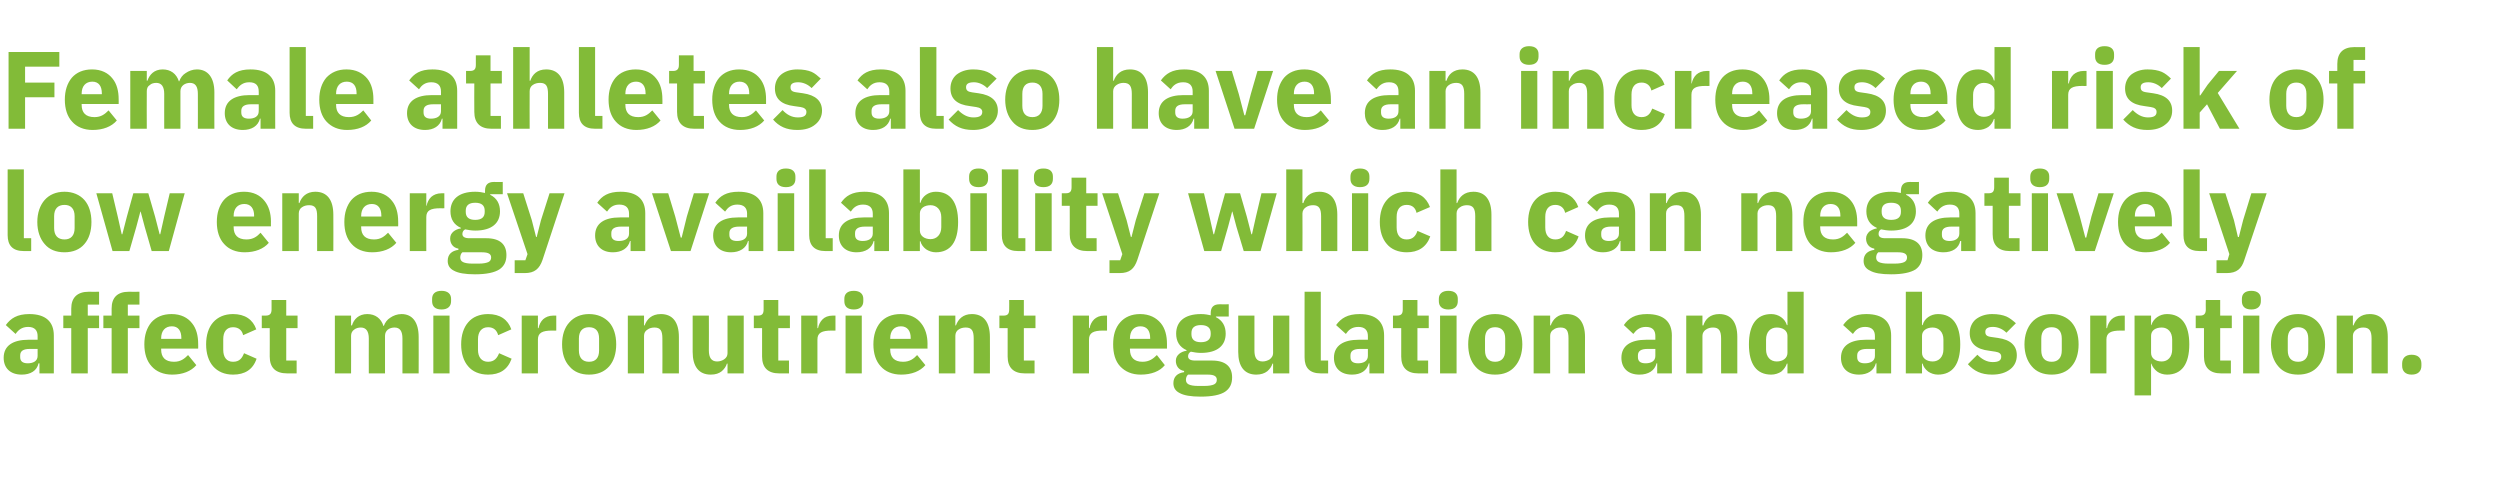 <?xml version="1.0" standalone="no"?><!DOCTYPE svg PUBLIC "-//W3C//DTD SVG 1.1//EN" "http://www.w3.org/Graphics/SVG/1.1/DTD/svg11.dtd"><svg xmlns="http://www.w3.org/2000/svg" version="1.1" width="817.5px" height="159.9px" viewBox="0 -14 817.5 159.9" style="top:-14px">  <desc>Female athletes also have an increased risk of low energy availability which can negatively affect micronutrient regu...</desc>  <defs/>  <g id="Polygon165981">    <path d="M 17.6 95.7 C 17.64 95.66 17.6 108.1 17.6 108.1 L 12.9 108.1 L 12.9 104.8 C 12.9 104.8 12.64 104.77 12.6 104.8 C 12.1 107.2 10 108.5 7.1 108.5 C 3.3 108.5 1.2 106.3 1.2 103 C 1.2 99 4.3 97.1 9.3 97.1 C 9.32 97.1 12.3 97.1 12.3 97.1 C 12.3 97.1 12.31 95.91 12.3 95.9 C 12.3 94.1 11.4 92.9 9.2 92.9 C 7.1 92.9 5.9 94 5.1 95.2 C 5.1 95.2 1.9 92.3 1.9 92.3 C 3.5 90.1 5.6 88.7 9.6 88.7 C 14.9 88.7 17.6 91.2 17.6 95.7 Z M 12.3 100.1 C 12.3 100.1 9.72 100.12 9.7 100.1 C 7.6 100.1 6.6 100.8 6.6 102.2 C 6.6 102.2 6.6 102.8 6.6 102.8 C 6.6 104.2 7.5 104.8 9.1 104.8 C 10.8 104.8 12.3 104.1 12.3 102.4 C 12.31 102.36 12.3 100.1 12.3 100.1 Z M 23.3 108.1 L 28.7 108.1 L 28.7 93.3 L 32.4 93.3 L 32.4 89.2 L 28.7 89.2 L 28.7 85.6 L 32.4 85.6 L 32.4 81.4 C 32.4 81.4 28.98 81.44 29 81.4 C 25.3 81.4 23.3 83.3 23.3 86.9 C 23.33 86.95 23.3 89.2 23.3 89.2 L 20.7 89.2 L 20.7 93.3 L 23.3 93.3 L 23.3 108.1 Z M 36.5 108.1 L 41.8 108.1 L 41.8 93.3 L 45.6 93.3 L 45.6 89.2 L 41.8 89.2 L 41.8 85.6 L 45.6 85.6 L 45.6 81.4 C 45.6 81.4 42.12 81.44 42.1 81.4 C 38.4 81.4 36.5 83.3 36.5 86.9 C 36.47 86.95 36.5 89.2 36.5 89.2 L 33.8 89.2 L 33.8 93.3 L 36.5 93.3 L 36.5 108.1 Z M 64.2 105.4 C 64.2 105.4 61.5 102.1 61.5 102.1 C 60.3 103.3 59.1 104.3 56.9 104.3 C 54 104.3 52.7 102.8 52.7 100.3 C 52.7 100.27 52.7 100 52.7 100 L 64.8 100 C 64.8 100 64.84 98.4 64.8 98.4 C 64.8 95.8 64.2 93.4 62.8 91.7 C 61.4 89.9 59.2 88.7 56.1 88.7 C 53.2 88.7 51 89.7 49.5 91.4 C 48 93.2 47.2 95.6 47.2 98.6 C 47.2 101.6 48 104.1 49.6 105.8 C 51.1 107.5 53.4 108.5 56.3 108.5 C 59.7 108.5 62.5 107.4 64.2 105.4 Z M 59.3 96.5 C 59.33 96.52 59.3 96.8 59.3 96.8 L 52.7 96.8 C 52.7 96.8 52.7 96.56 52.7 96.6 C 52.7 94.2 54 92.7 56.2 92.7 C 58.3 92.7 59.3 94.2 59.3 96.5 Z M 83.9 103.3 C 83.9 103.3 79.8 101.5 79.8 101.5 C 79.2 103 78.4 104.3 76.2 104.3 C 74.1 104.3 73 102.8 73 100.4 C 73 100.4 73 96.9 73 96.9 C 73 94.5 74.1 93 76.2 93 C 78.1 93 79.2 94.1 79.5 95.6 C 79.5 95.6 83.8 93.7 83.8 93.7 C 82.7 90.5 80.1 88.7 76.2 88.7 C 73.4 88.7 71.2 89.7 69.7 91.4 C 68.2 93.1 67.4 95.6 67.4 98.6 C 67.4 101.6 68.2 104.1 69.7 105.8 C 71.2 107.5 73.4 108.5 76.2 108.5 C 80 108.5 82.7 106.9 83.9 103.3 Z M 97 108.1 L 97 103.9 L 93.6 103.9 L 93.6 93.3 L 97.3 93.3 L 97.3 89.2 L 93.6 89.2 L 93.6 84.1 L 88.8 84.1 C 88.8 84.1 88.78 87.16 88.8 87.2 C 88.8 88.5 88.3 89.2 86.9 89.2 C 86.9 89.18 85.6 89.2 85.6 89.2 L 85.6 93.3 L 88.2 93.3 C 88.2 93.3 88.24 102.57 88.2 102.6 C 88.2 106.2 90.1 108.1 93.9 108.1 C 93.85 108.08 97 108.1 97 108.1 Z M 114.8 108.1 C 114.8 108.1 114.84 95.84 114.8 95.8 C 114.8 94.9 115.2 94.2 115.8 93.8 C 116.4 93.3 117.2 93.1 118 93.1 C 119.7 93.1 120.6 94.3 120.6 96.7 C 120.56 96.67 120.6 108.1 120.6 108.1 L 125.9 108.1 C 125.9 108.1 125.89 95.84 125.9 95.8 C 125.9 94 127.4 93.1 129 93.1 C 130.8 93.1 131.6 94.3 131.6 96.7 C 131.61 96.67 131.6 108.1 131.6 108.1 L 136.9 108.1 C 136.9 108.1 136.94 96.24 136.9 96.2 C 136.9 91.4 134.9 88.7 131.3 88.7 C 129.9 88.7 128.6 89.2 127.6 89.9 C 126.6 90.5 125.9 91.5 125.5 92.6 C 125.5 92.6 125.4 92.6 125.4 92.6 C 124.6 90.1 122.7 88.7 120.1 88.7 C 117.3 88.7 115.7 90.4 115.1 92.4 C 115.05 92.38 114.8 92.4 114.8 92.4 L 114.8 89.2 L 109.5 89.2 L 109.5 108.1 L 114.8 108.1 Z M 147.5 84.5 C 147.5 84.5 147.5 83.7 147.5 83.7 C 147.5 82.2 146.5 81.1 144.4 81.1 C 142.2 81.1 141.3 82.2 141.3 83.7 C 141.3 83.7 141.3 84.5 141.3 84.5 C 141.3 86.1 142.2 87.2 144.4 87.2 C 146.5 87.2 147.5 86.1 147.5 84.5 Z M 141.7 108.1 L 147 108.1 L 147 89.2 L 141.7 89.2 L 141.7 108.1 Z M 167.3 103.3 C 167.3 103.3 163.2 101.5 163.2 101.5 C 162.6 103 161.7 104.3 159.6 104.3 C 157.5 104.3 156.3 102.8 156.3 100.4 C 156.3 100.4 156.3 96.9 156.3 96.9 C 156.3 94.5 157.5 93 159.6 93 C 161.5 93 162.5 94.1 162.9 95.6 C 162.9 95.6 167.2 93.7 167.2 93.7 C 166.1 90.5 163.5 88.7 159.6 88.7 C 156.8 88.7 154.5 89.7 153.1 91.4 C 151.6 93.1 150.8 95.6 150.8 98.6 C 150.8 101.6 151.6 104.1 153.1 105.8 C 154.5 107.5 156.8 108.5 159.6 108.5 C 163.4 108.5 166 106.9 167.3 103.3 Z M 175.9 108.1 C 175.9 108.1 175.93 97.03 175.9 97 C 175.9 94.8 177.4 94.1 180.5 94.1 C 180.54 94.15 181.9 94.1 181.9 94.1 L 181.9 89.2 C 181.9 89.2 180.93 89.18 180.9 89.2 C 179.5 89.2 178.4 89.7 177.6 90.4 C 176.8 91.2 176.3 92.2 176.1 93.3 C 176.11 93.28 175.9 93.3 175.9 93.3 L 175.9 89.2 L 170.6 89.2 L 170.6 108.1 L 175.9 108.1 Z M 199.2 105.8 C 200.7 104.1 201.5 101.6 201.5 98.6 C 201.5 95.6 200.7 93.1 199.2 91.4 C 197.6 89.7 195.4 88.7 192.6 88.7 C 189.9 88.7 187.7 89.7 186.2 91.4 C 184.6 93.1 183.8 95.6 183.8 98.6 C 183.8 101.6 184.6 104.1 186.2 105.8 C 187.7 107.6 189.9 108.5 192.6 108.5 C 195.4 108.5 197.6 107.6 199.2 105.8 Z M 189.3 100.6 C 189.3 100.6 189.3 96.7 189.3 96.7 C 189.3 94.3 190.5 93 192.6 93 C 194.8 93 195.9 94.3 195.9 96.7 C 195.9 96.7 195.9 100.6 195.9 100.6 C 195.9 103 194.8 104.3 192.6 104.3 C 190.5 104.3 189.3 103 189.3 100.6 Z M 210.6 108.1 C 210.6 108.1 210.6 95.84 210.6 95.8 C 210.6 94.9 211 94.2 211.7 93.8 C 212.3 93.3 213.2 93.1 214 93.1 C 216 93.1 216.6 94.2 216.6 96.7 C 216.65 96.67 216.6 108.1 216.6 108.1 L 222 108.1 C 222 108.1 221.97 96.24 222 96.2 C 222 91.4 220 88.7 216.1 88.7 C 213.1 88.7 211.5 90.4 210.8 92.4 C 210.81 92.38 210.6 92.4 210.6 92.4 L 210.6 89.2 L 205.3 89.2 L 205.3 108.1 L 210.6 108.1 Z M 237.9 108.1 L 243.2 108.1 L 243.2 89.2 L 237.9 89.2 C 237.9 89.2 237.89 101.46 237.9 101.5 C 237.9 102.4 237.5 103 236.8 103.5 C 236.2 103.9 235.4 104.2 234.5 104.2 C 232.6 104.2 231.8 102.9 231.8 100.6 C 231.84 100.59 231.8 89.2 231.8 89.2 L 226.5 89.2 C 226.5 89.2 226.51 101.06 226.5 101.1 C 226.5 105.8 228.5 108.5 232.4 108.5 C 234 108.5 235.1 108.1 236 107.4 C 236.8 106.7 237.4 105.9 237.7 104.9 C 237.71 104.91 237.9 104.9 237.9 104.9 L 237.9 108.1 Z M 258 108.1 L 258 103.9 L 254.5 103.9 L 254.5 93.3 L 258.3 93.3 L 258.3 89.2 L 254.5 89.2 L 254.5 84.1 L 249.7 84.1 C 249.7 84.1 249.73 87.16 249.7 87.2 C 249.7 88.5 249.3 89.2 247.9 89.2 C 247.86 89.18 246.5 89.2 246.5 89.2 L 246.5 93.3 L 249.2 93.3 C 249.2 93.3 249.19 102.57 249.2 102.6 C 249.2 106.2 251.1 108.1 254.8 108.1 C 254.81 108.08 258 108.1 258 108.1 Z M 267.3 108.1 C 267.3 108.1 267.3 97.03 267.3 97 C 267.3 94.8 268.8 94.1 271.9 94.1 C 271.91 94.15 273.2 94.1 273.2 94.1 L 273.2 89.2 C 273.2 89.2 272.3 89.18 272.3 89.2 C 270.8 89.2 269.7 89.7 269 90.4 C 268.2 91.2 267.7 92.2 267.5 93.3 C 267.48 93.28 267.3 93.3 267.3 93.3 L 267.3 89.2 L 262 89.2 L 262 108.1 L 267.3 108.1 Z M 282.3 84.5 C 282.3 84.5 282.3 83.7 282.3 83.7 C 282.3 82.2 281.3 81.1 279.2 81.1 C 277 81.1 276.1 82.2 276.1 83.7 C 276.1 83.7 276.1 84.5 276.1 84.5 C 276.1 86.1 277 87.2 279.2 87.2 C 281.3 87.2 282.3 86.1 282.3 84.5 Z M 276.5 108.1 L 281.8 108.1 L 281.8 89.2 L 276.5 89.2 L 276.5 108.1 Z M 302.6 105.4 C 302.6 105.4 299.9 102.1 299.9 102.1 C 298.8 103.3 297.5 104.3 295.3 104.3 C 292.4 104.3 291.1 102.8 291.1 100.3 C 291.13 100.27 291.1 100 291.1 100 L 303.3 100 C 303.3 100 303.26 98.4 303.3 98.4 C 303.3 95.8 302.6 93.4 301.2 91.7 C 299.8 89.9 297.6 88.7 294.5 88.7 C 291.6 88.7 289.4 89.7 287.9 91.4 C 286.4 93.2 285.6 95.6 285.6 98.6 C 285.6 101.6 286.4 104.1 288 105.8 C 289.5 107.5 291.8 108.5 294.7 108.5 C 298.1 108.5 300.9 107.4 302.6 105.4 Z M 297.8 96.5 C 297.75 96.52 297.8 96.8 297.8 96.8 L 291.1 96.8 C 291.1 96.8 291.13 96.56 291.1 96.6 C 291.1 94.2 292.4 92.7 294.6 92.7 C 296.7 92.7 297.8 94.2 297.8 96.5 Z M 312.4 108.1 C 312.4 108.1 312.37 95.84 312.4 95.8 C 312.4 94.9 312.8 94.2 313.4 93.8 C 314.1 93.3 314.9 93.1 315.8 93.1 C 317.8 93.1 318.4 94.2 318.4 96.7 C 318.42 96.67 318.4 108.1 318.4 108.1 L 323.7 108.1 C 323.7 108.1 323.74 96.24 323.7 96.2 C 323.7 91.4 321.7 88.7 317.8 88.7 C 314.9 88.7 313.3 90.4 312.6 92.4 C 312.58 92.38 312.4 92.4 312.4 92.4 L 312.4 89.2 L 307 89.2 L 307 108.1 L 312.4 108.1 Z M 338.3 108.1 L 338.3 103.9 L 334.8 103.9 L 334.8 93.3 L 338.6 93.3 L 338.6 89.2 L 334.8 89.2 L 334.8 84.1 L 330 84.1 C 330 84.1 330.04 87.16 330 87.2 C 330 88.5 329.6 89.2 328.2 89.2 C 328.17 89.18 326.8 89.2 326.8 89.2 L 326.8 93.3 L 329.5 93.3 C 329.5 93.3 329.5 102.57 329.5 102.6 C 329.5 106.2 331.4 108.1 335.1 108.1 C 335.12 108.08 338.3 108.1 338.3 108.1 Z M 356.1 108.1 C 356.1 108.1 356.11 97.03 356.1 97 C 356.1 94.8 357.6 94.1 360.7 94.1 C 360.72 94.15 362 94.1 362 94.1 L 362 89.2 C 362 89.2 361.11 89.18 361.1 89.2 C 359.6 89.2 358.6 89.7 357.8 90.4 C 357 91.2 356.5 92.2 356.3 93.3 C 356.29 93.28 356.1 93.3 356.1 93.3 L 356.1 89.2 L 350.8 89.2 L 350.8 108.1 L 356.1 108.1 Z M 380.9 105.4 C 380.9 105.4 378.3 102.1 378.3 102.1 C 377.1 103.3 375.8 104.3 373.6 104.3 C 370.8 104.3 369.5 102.8 369.5 100.3 C 369.46 100.27 369.5 100 369.5 100 L 381.6 100 C 381.6 100 381.6 98.4 381.6 98.4 C 381.6 95.8 381 93.4 379.6 91.7 C 378.1 89.9 375.9 88.7 372.8 88.7 C 370 88.7 367.8 89.7 366.3 91.4 C 364.7 93.2 364 95.6 364 98.6 C 364 101.6 364.7 104.1 366.3 105.8 C 367.9 107.5 370.1 108.5 373 108.5 C 376.5 108.5 379.3 107.4 380.9 105.4 Z M 376.1 96.5 C 376.09 96.52 376.1 96.8 376.1 96.8 L 369.5 96.8 C 369.5 96.8 369.46 96.56 369.5 96.6 C 369.5 94.2 370.8 92.7 372.9 92.7 C 375.1 92.7 376.1 94.2 376.1 96.5 Z M 396.3 103.9 C 396.3 103.9 390.8 103.9 390.8 103.9 C 389.2 103.9 388.5 103.4 388.5 102.5 C 388.5 101.9 388.8 101.3 389.4 101 C 390.4 101.2 391.5 101.4 392.7 101.4 C 398.2 101.4 400.8 98.9 400.8 95.1 C 400.8 92.7 399.8 90.8 397.6 89.7 C 397.58 89.72 397.6 89.5 397.6 89.5 L 401.8 89.5 L 401.8 85.5 C 401.8 85.5 398.77 85.54 398.8 85.5 C 396.9 85.5 395.9 86.4 395.9 88.4 C 395.9 88.4 395.9 89.1 395.9 89.1 C 395 88.9 394 88.7 392.7 88.7 C 387.2 88.7 384.6 91.3 384.6 95.1 C 384.6 97.6 385.7 99.5 388 100.5 C 388 100.5 388 100.7 388 100.7 C 387.1 100.8 386.2 101.2 385.6 101.7 C 384.9 102.3 384.5 103 384.5 104 C 384.5 105.6 385.4 107 387.2 107.3 C 387.2 107.3 387.2 107.7 387.2 107.7 C 385 108 383.7 109.2 383.7 111.3 C 383.7 112.7 384.3 113.8 385.7 114.5 C 387.1 115.3 389.4 115.7 392.6 115.7 C 396.5 115.7 399.1 115.1 400.6 114.1 C 402.2 113 402.9 111.5 402.9 109.4 C 402.9 106 400.9 103.9 396.3 103.9 Z M 397 111.7 C 396.4 112 395.3 112.2 393.9 112.2 C 393.9 112.2 391.7 112.2 391.7 112.2 C 390.3 112.2 389.3 112 388.7 111.7 C 388.1 111.4 387.8 110.9 387.8 110.2 C 387.8 109.6 388 108.9 388.5 108.5 C 388.5 108.5 395 108.5 395 108.5 C 397.1 108.5 397.9 109.1 397.9 110.2 C 397.9 110.9 397.6 111.4 397 111.7 Z M 389.6 95.3 C 389.6 95.3 389.6 94.9 389.6 94.9 C 389.6 93.2 390.6 92.3 392.7 92.3 C 394.8 92.3 395.9 93.2 395.9 94.9 C 395.9 94.9 395.9 95.3 395.9 95.3 C 395.9 97 394.8 97.9 392.7 97.9 C 390.6 97.9 389.6 97 389.6 95.3 Z M 416.3 108.1 L 421.6 108.1 L 421.6 89.2 L 416.3 89.2 C 416.3 89.2 416.26 101.46 416.3 101.5 C 416.3 102.4 415.8 103 415.2 103.5 C 414.6 103.9 413.7 104.2 412.9 104.2 C 410.9 104.2 410.2 102.9 410.2 100.6 C 410.22 100.59 410.2 89.2 410.2 89.2 L 404.9 89.2 C 404.9 89.2 404.89 101.06 404.9 101.1 C 404.9 105.8 406.9 108.5 410.8 108.5 C 412.3 108.5 413.5 108.1 414.4 107.4 C 415.2 106.7 415.8 105.9 416.1 104.9 C 416.08 104.91 416.3 104.9 416.3 104.9 L 416.3 108.1 Z M 434.3 108.1 L 434.3 103.9 L 431.9 103.9 L 431.9 81.4 L 426.6 81.4 C 426.6 81.4 426.56 102.9 426.6 102.9 C 426.6 106.2 428.2 108.1 431.9 108.1 C 431.85 108.08 434.3 108.1 434.3 108.1 Z M 452.6 95.7 C 452.62 95.66 452.6 108.1 452.6 108.1 L 447.8 108.1 L 447.8 104.8 C 447.8 104.8 447.62 104.77 447.6 104.8 C 447 107.2 445 108.5 442.1 108.5 C 438.3 108.5 436.2 106.3 436.2 103 C 436.2 99 439.3 97.1 444.3 97.1 C 444.31 97.1 447.3 97.1 447.3 97.1 C 447.3 97.1 447.3 95.91 447.3 95.9 C 447.3 94.1 446.4 92.9 444.2 92.9 C 442 92.9 440.9 94 440.1 95.2 C 440.1 95.2 436.9 92.3 436.9 92.3 C 438.5 90.1 440.6 88.7 444.6 88.7 C 449.9 88.7 452.6 91.2 452.6 95.7 Z M 447.3 100.1 C 447.3 100.1 444.7 100.12 444.7 100.1 C 442.6 100.1 441.6 100.8 441.6 102.2 C 441.6 102.2 441.6 102.8 441.6 102.8 C 441.6 104.2 442.5 104.8 444.1 104.8 C 445.8 104.8 447.3 104.1 447.3 102.4 C 447.3 102.36 447.3 100.1 447.3 100.1 Z M 467 108.1 L 467 103.9 L 463.5 103.9 L 463.5 93.3 L 467.2 93.3 L 467.2 89.2 L 463.5 89.2 L 463.5 84.1 L 458.7 84.1 C 458.7 84.1 458.71 87.16 458.7 87.2 C 458.7 88.5 458.3 89.2 456.8 89.2 C 456.84 89.18 455.5 89.2 455.5 89.2 L 455.5 93.3 L 458.2 93.3 C 458.2 93.3 458.17 102.57 458.2 102.6 C 458.2 106.2 460.1 108.1 463.8 108.1 C 463.78 108.08 467 108.1 467 108.1 Z M 476.7 84.5 C 476.7 84.5 476.7 83.7 476.7 83.7 C 476.7 82.2 475.8 81.1 473.6 81.1 C 471.5 81.1 470.5 82.2 470.5 83.7 C 470.5 83.7 470.5 84.5 470.5 84.5 C 470.5 86.1 471.5 87.2 473.6 87.2 C 475.8 87.2 476.7 86.1 476.7 84.5 Z M 470.9 108.1 L 476.3 108.1 L 476.3 89.2 L 470.9 89.2 L 470.9 108.1 Z M 495.4 105.8 C 496.9 104.1 497.8 101.6 497.8 98.6 C 497.8 95.6 496.9 93.1 495.4 91.4 C 493.9 89.7 491.7 88.7 488.9 88.7 C 486.1 88.7 483.9 89.7 482.4 91.4 C 480.9 93.1 480.1 95.6 480.1 98.6 C 480.1 101.6 480.9 104.1 482.4 105.8 C 483.9 107.6 486.1 108.5 488.9 108.5 C 491.7 108.5 493.9 107.6 495.4 105.8 Z M 485.6 100.6 C 485.6 100.6 485.6 96.7 485.6 96.7 C 485.6 94.3 486.8 93 488.9 93 C 491 93 492.2 94.3 492.2 96.7 C 492.2 96.7 492.2 100.6 492.2 100.6 C 492.2 103 491 104.3 488.9 104.3 C 486.8 104.3 485.6 103 485.6 100.6 Z M 506.9 108.1 C 506.9 108.1 506.87 95.84 506.9 95.8 C 506.9 94.9 507.3 94.2 508 93.8 C 508.6 93.3 509.4 93.1 510.3 93.1 C 512.3 93.1 512.9 94.2 512.9 96.7 C 512.92 96.67 512.9 108.1 512.9 108.1 L 518.3 108.1 C 518.3 108.1 518.25 96.24 518.3 96.2 C 518.3 91.4 516.2 88.7 512.3 88.7 C 509.4 88.7 507.8 90.4 507.1 92.4 C 507.09 92.38 506.9 92.4 506.9 92.4 L 506.9 89.2 L 501.5 89.2 L 501.5 108.1 L 506.9 108.1 Z M 546.7 95.7 C 546.65 95.66 546.7 108.1 546.7 108.1 L 541.9 108.1 L 541.9 104.8 C 541.9 104.8 541.65 104.77 541.7 104.8 C 541.1 107.2 539 108.5 536.1 108.5 C 532.3 108.5 530.2 106.3 530.2 103 C 530.2 99 533.3 97.1 538.3 97.1 C 538.34 97.1 541.3 97.1 541.3 97.1 C 541.3 97.1 541.33 95.91 541.3 95.9 C 541.3 94.1 540.5 92.9 538.2 92.9 C 536.1 92.9 535 94 534.1 95.2 C 534.1 95.2 531 92.3 531 92.3 C 532.5 90.1 534.6 88.7 538.6 88.7 C 544 88.7 546.7 91.2 546.7 95.7 Z M 541.3 100.1 C 541.3 100.1 538.73 100.12 538.7 100.1 C 536.6 100.1 535.6 100.8 535.6 102.2 C 535.6 102.2 535.6 102.8 535.6 102.8 C 535.6 104.2 536.5 104.8 538.1 104.8 C 539.9 104.8 541.3 104.1 541.3 102.4 C 541.33 102.36 541.3 100.1 541.3 100.1 Z M 556.7 108.1 C 556.7 108.1 556.73 95.84 556.7 95.8 C 556.7 94.9 557.2 94.2 557.8 93.8 C 558.5 93.3 559.3 93.1 560.2 93.1 C 562.1 93.1 562.8 94.2 562.8 96.7 C 562.78 96.67 562.8 108.1 562.8 108.1 L 568.1 108.1 C 568.1 108.1 568.11 96.24 568.1 96.2 C 568.1 91.4 566.1 88.7 562.2 88.7 C 559.2 88.7 557.6 90.4 557 92.4 C 556.95 92.38 556.7 92.4 556.7 92.4 L 556.7 89.2 L 551.4 89.2 L 551.4 108.1 L 556.7 108.1 Z M 584.5 108.1 L 589.8 108.1 L 589.8 81.4 L 584.5 81.4 L 584.5 92.3 C 584.5 92.3 584.27 92.35 584.3 92.3 C 583.7 90.2 581.6 88.7 579.2 88.7 C 574.4 88.7 571.9 92.2 571.9 98.6 C 571.9 105.1 574.4 108.5 579.2 108.5 C 580.4 108.5 581.6 108.1 582.5 107.5 C 583.3 106.8 584 105.9 584.3 104.9 C 584.27 104.91 584.5 104.9 584.5 104.9 L 584.5 108.1 Z M 577.5 100.3 C 577.5 100.3 577.5 97 577.5 97 C 577.5 94.6 578.9 93.1 581 93.1 C 583 93.1 584.5 94.1 584.5 95.8 C 584.5 95.8 584.5 101.4 584.5 101.4 C 584.5 103.1 583 104.2 581 104.2 C 578.9 104.2 577.5 102.7 577.5 100.3 Z M 618.4 95.7 C 618.4 95.66 618.4 108.1 618.4 108.1 L 613.6 108.1 L 613.6 104.8 C 613.6 104.8 613.4 104.77 613.4 104.8 C 612.8 107.2 610.7 108.5 607.9 108.5 C 604.1 108.5 602 106.3 602 103 C 602 99 605.1 97.1 610.1 97.1 C 610.08 97.1 613.1 97.1 613.1 97.1 C 613.1 97.1 613.07 95.91 613.1 95.9 C 613.1 94.1 612.2 92.9 609.9 92.9 C 607.8 92.9 606.7 94 605.9 95.2 C 605.9 95.2 602.7 92.3 602.7 92.3 C 604.3 90.1 606.3 88.7 610.3 88.7 C 615.7 88.7 618.4 91.2 618.4 95.7 Z M 613.1 100.1 C 613.1 100.1 610.48 100.12 610.5 100.1 C 608.4 100.1 607.3 100.8 607.3 102.2 C 607.3 102.2 607.3 102.8 607.3 102.8 C 607.3 104.2 608.2 104.8 609.8 104.8 C 611.6 104.8 613.1 104.1 613.1 102.4 C 613.07 102.36 613.1 100.1 613.1 100.1 Z M 623.2 108.1 L 628.5 108.1 L 628.5 104.9 C 628.5 104.9 628.66 104.91 628.7 104.9 C 628.9 105.9 629.6 106.8 630.5 107.5 C 631.4 108.1 632.5 108.5 633.7 108.5 C 638.5 108.5 641 105.1 641 98.6 C 641 92.2 638.5 88.7 633.7 88.7 C 631.3 88.7 629.2 90.2 628.7 92.3 C 628.66 92.35 628.5 92.3 628.5 92.3 L 628.5 81.4 L 623.2 81.4 L 623.2 108.1 Z M 628.5 101.4 C 628.5 101.4 628.5 95.8 628.5 95.8 C 628.5 94.1 630 93.1 632 93.1 C 634 93.1 635.5 94.6 635.5 97 C 635.5 97 635.5 100.3 635.5 100.3 C 635.5 102.7 634 104.2 632 104.2 C 630 104.2 628.5 103.1 628.5 101.4 Z M 657.4 106.7 C 658.8 105.6 659.5 104 659.5 102.2 C 659.5 99 657.5 97.1 653.3 96.5 C 653.3 96.5 651.2 96.2 651.2 96.2 C 649.6 96 649.2 95.5 649.2 94.5 C 649.2 93.5 649.9 92.9 651.7 92.9 C 653.3 92.9 654.9 93.6 656.1 94.8 C 656.1 94.8 659.2 91.7 659.2 91.7 C 658.2 90.8 657.2 90 656.1 89.5 C 654.9 89 653.4 88.7 651.4 88.7 C 649.2 88.7 647.4 89.4 646.1 90.4 C 644.8 91.5 644.1 93.1 644.1 94.9 C 644.1 98.3 646.2 100.2 650.5 100.7 C 650.5 100.7 652.5 101 652.5 101 C 653.8 101.2 654.4 101.7 654.4 102.6 C 654.4 103.7 653.8 104.4 651.6 104.4 C 649.6 104.4 648 103.4 646.6 102 C 646.6 102 643.5 105.1 643.5 105.1 C 645.5 107.3 647.8 108.5 651.4 108.5 C 653.9 108.5 655.9 107.9 657.4 106.7 Z M 677.4 105.8 C 678.9 104.1 679.7 101.6 679.7 98.6 C 679.7 95.6 678.9 93.1 677.4 91.4 C 675.9 89.7 673.6 88.7 670.9 88.7 C 668.1 88.7 665.9 89.7 664.4 91.4 C 662.9 93.1 662 95.6 662 98.6 C 662 101.6 662.9 104.1 664.4 105.8 C 665.9 107.6 668.1 108.5 670.9 108.5 C 673.6 108.5 675.9 107.6 677.4 105.8 Z M 667.5 100.6 C 667.5 100.6 667.5 96.7 667.5 96.7 C 667.5 94.3 668.7 93 670.9 93 C 673 93 674.2 94.3 674.2 96.7 C 674.2 96.7 674.2 100.6 674.2 100.6 C 674.2 103 673 104.3 670.9 104.3 C 668.7 104.3 667.5 103 667.5 100.6 Z M 688.8 108.1 C 688.8 108.1 688.82 97.03 688.8 97 C 688.8 94.8 690.3 94.1 693.4 94.1 C 693.42 94.15 694.8 94.1 694.8 94.1 L 694.8 89.2 C 694.8 89.2 693.82 89.18 693.8 89.2 C 692.3 89.2 691.3 89.7 690.5 90.4 C 689.7 91.2 689.2 92.2 689 93.3 C 689 93.28 688.8 93.3 688.8 93.3 L 688.8 89.2 L 683.5 89.2 L 683.5 108.1 L 688.8 108.1 Z M 698 115.3 L 703.4 115.3 L 703.4 104.9 C 703.4 104.9 703.54 104.91 703.5 104.9 C 703.8 105.9 704.5 106.8 705.4 107.5 C 706.2 108.1 707.4 108.5 708.6 108.5 C 713.4 108.5 715.9 105.1 715.9 98.6 C 715.9 92.2 713.4 88.7 708.6 88.7 C 706.2 88.7 704.1 90.2 703.5 92.3 C 703.54 92.35 703.4 92.3 703.4 92.3 L 703.4 89.2 L 698 89.2 L 698 115.3 Z M 703.4 101.4 C 703.4 101.4 703.4 95.8 703.4 95.8 C 703.4 94.1 704.8 93.1 706.9 93.1 C 708.9 93.1 710.3 94.6 710.3 97 C 710.3 97 710.3 100.3 710.3 100.3 C 710.3 102.7 708.9 104.2 706.9 104.2 C 704.8 104.2 703.4 103.1 703.4 101.4 Z M 729.5 108.1 L 729.5 103.9 L 726 103.9 L 726 93.3 L 729.8 93.3 L 729.8 89.2 L 726 89.2 L 726 84.1 L 721.3 84.1 C 721.3 84.1 721.25 87.16 721.3 87.2 C 721.3 88.5 720.8 89.2 719.4 89.2 C 719.38 89.18 718 89.2 718 89.2 L 718 93.3 L 720.7 93.3 C 720.7 93.3 720.71 102.57 720.7 102.6 C 720.7 106.2 722.6 108.1 726.3 108.1 C 726.33 108.08 729.5 108.1 729.5 108.1 Z M 739.3 84.5 C 739.3 84.5 739.3 83.7 739.3 83.7 C 739.3 82.2 738.3 81.1 736.2 81.1 C 734 81.1 733.1 82.2 733.1 83.7 C 733.1 83.7 733.1 84.5 733.1 84.5 C 733.1 86.1 734 87.2 736.2 87.2 C 738.3 87.2 739.3 86.1 739.3 84.5 Z M 733.5 108.1 L 738.8 108.1 L 738.8 89.2 L 733.5 89.2 L 733.5 108.1 Z M 758 105.8 C 759.5 104.1 760.3 101.6 760.3 98.6 C 760.3 95.6 759.5 93.1 758 91.4 C 756.5 89.7 754.2 88.7 751.5 88.7 C 748.7 88.7 746.5 89.7 745 91.4 C 743.5 93.1 742.6 95.6 742.6 98.6 C 742.6 101.6 743.5 104.1 745 105.8 C 746.5 107.6 748.7 108.5 751.5 108.5 C 754.2 108.5 756.5 107.6 758 105.8 Z M 748.1 100.6 C 748.1 100.6 748.1 96.7 748.1 96.7 C 748.1 94.3 749.3 93 751.5 93 C 753.6 93 754.8 94.3 754.8 96.7 C 754.8 96.7 754.8 100.6 754.8 100.6 C 754.8 103 753.6 104.3 751.5 104.3 C 749.3 104.3 748.1 103 748.1 100.6 Z M 769.4 108.1 C 769.4 108.1 769.42 95.84 769.4 95.8 C 769.4 94.9 769.9 94.2 770.5 93.8 C 771.1 93.3 772 93.1 772.8 93.1 C 774.8 93.1 775.5 94.2 775.5 96.7 C 775.47 96.67 775.5 108.1 775.5 108.1 L 780.8 108.1 C 780.8 108.1 780.79 96.24 780.8 96.2 C 780.8 91.4 778.8 88.7 774.9 88.7 C 771.9 88.7 770.3 90.4 769.6 92.4 C 769.63 92.38 769.4 92.4 769.4 92.4 L 769.4 89.2 L 764.1 89.2 L 764.1 108.1 L 769.4 108.1 Z M 791.8 105.6 C 791.8 105.6 791.8 104.9 791.8 104.9 C 791.8 103.2 790.8 102 788.6 102 C 786.5 102 785.5 103.2 785.5 104.9 C 785.5 104.9 785.5 105.6 785.5 105.6 C 785.5 107.3 786.5 108.5 788.6 108.5 C 790.8 108.5 791.8 107.3 791.8 105.6 Z " stroke="none" fill="#82bb38"/>  </g>  <g id="Polygon165980">    <path d="M 10.2 68.1 L 10.2 63.9 L 7.8 63.9 L 7.8 41.4 L 2.5 41.4 C 2.5 41.4 2.48 62.9 2.5 62.9 C 2.5 66.2 4.1 68.1 7.8 68.1 C 7.78 68.08 10.2 68.1 10.2 68.1 Z M 27.6 65.8 C 29.1 64.1 29.9 61.6 29.9 58.6 C 29.9 55.6 29.1 53.1 27.6 51.4 C 26.1 49.7 23.8 48.7 21.1 48.7 C 18.3 48.7 16.1 49.7 14.6 51.4 C 13.1 53.1 12.2 55.6 12.2 58.6 C 12.2 61.6 13.1 64.1 14.6 65.8 C 16.1 67.6 18.3 68.5 21.1 68.5 C 23.8 68.5 26.1 67.6 27.6 65.8 Z M 17.7 60.6 C 17.7 60.6 17.7 56.7 17.7 56.7 C 17.7 54.3 18.9 53 21.1 53 C 23.2 53 24.4 54.3 24.4 56.7 C 24.4 56.7 24.4 60.6 24.4 60.6 C 24.4 63 23.2 64.3 21.1 64.3 C 18.9 64.3 17.7 63 17.7 60.6 Z M 36.8 68.1 L 42.3 68.1 L 44.6 60.1 L 45.9 55.2 L 46 55.2 L 47.3 60.1 L 49.6 68.1 L 55.2 68.1 L 60.4 49.2 L 55.5 49.2 L 53.7 56.8 L 52.4 62.6 L 52.2 62.6 L 50.7 56.8 L 48.5 49.2 L 43.6 49.2 L 41.5 56.8 L 40 62.6 L 39.8 62.6 L 38.5 56.8 L 36.7 49.2 L 31.5 49.2 L 36.8 68.1 Z M 87.9 65.4 C 87.9 65.4 85.2 62.1 85.2 62.1 C 84.1 63.3 82.8 64.3 80.6 64.3 C 77.7 64.3 76.4 62.8 76.4 60.3 C 76.43 60.27 76.4 60 76.4 60 L 88.6 60 C 88.6 60 88.56 58.4 88.6 58.4 C 88.6 55.8 87.9 53.4 86.5 51.7 C 85.1 49.9 82.9 48.7 79.8 48.7 C 76.9 48.7 74.7 49.7 73.2 51.4 C 71.7 53.2 70.9 55.6 70.9 58.6 C 70.9 61.6 71.7 64.1 73.3 65.8 C 74.8 67.5 77.1 68.5 80 68.5 C 83.4 68.5 86.2 67.4 87.9 65.4 Z M 83.1 56.5 C 83.05 56.52 83.1 56.8 83.1 56.8 L 76.4 56.8 C 76.4 56.8 76.43 56.56 76.4 56.6 C 76.4 54.2 77.7 52.7 79.9 52.7 C 82 52.7 83.1 54.2 83.1 56.5 Z M 97.7 68.1 C 97.7 68.1 97.67 55.84 97.7 55.8 C 97.7 54.9 98.1 54.2 98.7 53.8 C 99.4 53.3 100.2 53.1 101.1 53.1 C 103.1 53.1 103.7 54.2 103.7 56.7 C 103.71 56.67 103.7 68.1 103.7 68.1 L 109 68.1 C 109 68.1 109.04 56.24 109 56.2 C 109 51.4 107 48.7 103.1 48.7 C 100.2 48.7 98.6 50.4 97.9 52.4 C 97.88 52.38 97.7 52.4 97.7 52.4 L 97.7 49.2 L 92.3 49.2 L 92.3 68.1 L 97.7 68.1 Z M 129.6 65.4 C 129.6 65.4 126.9 62.1 126.9 62.1 C 125.7 63.3 124.5 64.3 122.3 64.3 C 119.4 64.3 118.1 62.8 118.1 60.3 C 118.11 60.27 118.1 60 118.1 60 L 130.2 60 C 130.2 60 130.25 58.4 130.2 58.4 C 130.2 55.8 129.6 53.4 128.2 51.7 C 126.8 49.9 124.6 48.7 121.5 48.7 C 118.6 48.7 116.4 49.7 114.9 51.4 C 113.4 53.2 112.6 55.6 112.6 58.6 C 112.6 61.6 113.4 64.1 115 65.8 C 116.5 67.5 118.8 68.5 121.7 68.5 C 125.1 68.5 127.9 67.4 129.6 65.4 Z M 124.7 56.5 C 124.74 56.52 124.7 56.8 124.7 56.8 L 118.1 56.8 C 118.1 56.8 118.11 56.56 118.1 56.6 C 118.1 54.2 119.4 52.7 121.6 52.7 C 123.7 52.7 124.7 54.2 124.7 56.5 Z M 139.4 68.1 C 139.4 68.1 139.35 57.03 139.4 57 C 139.4 54.8 140.8 54.1 144 54.1 C 143.96 54.15 145.3 54.1 145.3 54.1 L 145.3 49.2 C 145.3 49.2 144.36 49.18 144.4 49.2 C 142.9 49.2 141.8 49.7 141 50.4 C 140.2 51.2 139.7 52.2 139.5 53.3 C 139.53 53.28 139.4 53.3 139.4 53.3 L 139.4 49.2 L 134 49.2 L 134 68.1 L 139.4 68.1 Z M 159 63.9 C 159 63.9 153.5 63.9 153.5 63.9 C 151.9 63.9 151.2 63.4 151.2 62.5 C 151.2 61.9 151.5 61.3 152.1 61 C 153.1 61.2 154.2 61.4 155.4 61.4 C 160.9 61.4 163.5 58.9 163.5 55.1 C 163.5 52.7 162.5 50.8 160.3 49.7 C 160.27 49.72 160.3 49.5 160.3 49.5 L 164.4 49.5 L 164.4 45.5 C 164.4 45.5 161.46 45.54 161.5 45.5 C 159.6 45.5 158.6 46.4 158.6 48.4 C 158.6 48.4 158.6 49.1 158.6 49.1 C 157.7 48.9 156.7 48.7 155.4 48.7 C 149.9 48.7 147.3 51.3 147.3 55.1 C 147.3 57.6 148.4 59.5 150.7 60.5 C 150.7 60.5 150.7 60.7 150.7 60.7 C 149.8 60.8 148.9 61.2 148.3 61.7 C 147.6 62.3 147.2 63 147.2 64 C 147.2 65.6 148.1 67 149.9 67.3 C 149.9 67.3 149.9 67.7 149.9 67.7 C 147.7 68 146.4 69.2 146.4 71.3 C 146.4 72.7 147 73.8 148.4 74.5 C 149.8 75.3 152.1 75.7 155.3 75.7 C 159.2 75.7 161.7 75.1 163.3 74.1 C 164.9 73 165.6 71.5 165.6 69.4 C 165.6 66 163.6 63.9 159 63.9 Z M 159.7 71.7 C 159 72 158 72.2 156.6 72.2 C 156.6 72.2 154.4 72.2 154.4 72.2 C 153 72.2 152 72 151.4 71.7 C 150.8 71.4 150.5 70.9 150.5 70.2 C 150.5 69.6 150.7 68.9 151.2 68.5 C 151.2 68.5 157.6 68.5 157.6 68.5 C 159.8 68.5 160.6 69.1 160.6 70.2 C 160.6 70.9 160.3 71.4 159.7 71.7 Z M 152.3 55.3 C 152.3 55.3 152.3 54.9 152.3 54.9 C 152.3 53.2 153.3 52.3 155.4 52.3 C 157.5 52.3 158.5 53.2 158.5 54.9 C 158.5 54.9 158.5 55.3 158.5 55.3 C 158.5 57 157.5 57.9 155.4 57.9 C 153.3 57.9 152.3 57 152.3 55.3 Z M 176.9 58 L 175.5 63.5 L 175.3 63.5 L 173.9 58 L 171.1 49.2 L 165.8 49.2 L 172.5 69.1 L 171.8 71.1 L 168.3 71.1 L 168.3 75.3 C 168.3 75.3 171.57 75.28 171.6 75.3 C 174.8 75.3 176.4 73.9 177.4 71 C 177.37 71 184.6 49.2 184.6 49.2 L 179.7 49.2 L 176.9 58 Z M 211 55.7 C 210.99 55.66 211 68.1 211 68.1 L 206.2 68.1 L 206.2 64.8 C 206.2 64.8 205.99 64.77 206 64.8 C 205.4 67.2 203.3 68.5 200.4 68.5 C 196.7 68.5 194.6 66.3 194.6 63 C 194.6 59 197.7 57.1 202.7 57.1 C 202.68 57.1 205.7 57.1 205.7 57.1 C 205.7 57.1 205.67 55.91 205.7 55.9 C 205.7 54.1 204.8 52.9 202.5 52.9 C 200.4 52.9 199.3 54 198.5 55.2 C 198.5 55.2 195.3 52.3 195.3 52.3 C 196.8 50.1 198.9 48.7 202.9 48.7 C 208.3 48.7 211 51.2 211 55.7 Z M 205.7 60.1 C 205.7 60.1 203.07 60.12 203.1 60.1 C 201 60.1 199.9 60.8 199.9 62.2 C 199.9 62.2 199.9 62.8 199.9 62.8 C 199.9 64.2 200.8 64.8 202.4 64.8 C 204.2 64.8 205.7 64.1 205.7 62.4 C 205.67 62.36 205.7 60.1 205.7 60.1 Z M 225.8 68.1 L 231.9 49.2 L 226.9 49.2 L 224.6 56.8 L 222.9 63.7 L 222.6 63.7 L 220.8 56.8 L 218.5 49.2 L 213.2 49.2 L 219.4 68.1 L 225.8 68.1 Z M 249.6 55.7 C 249.59 55.66 249.6 68.1 249.6 68.1 L 244.8 68.1 L 244.8 64.8 C 244.8 64.8 244.58 64.77 244.6 64.8 C 244 67.2 241.9 68.5 239 68.5 C 235.3 68.5 233.2 66.3 233.2 63 C 233.2 59 236.3 57.1 241.3 57.1 C 241.27 57.1 244.3 57.1 244.3 57.1 C 244.3 57.1 244.26 55.91 244.3 55.9 C 244.3 54.1 243.4 52.9 241.1 52.9 C 239 52.9 237.9 54 237.1 55.2 C 237.1 55.2 233.9 52.3 233.9 52.3 C 235.4 50.1 237.5 48.7 241.5 48.7 C 246.9 48.7 249.6 51.2 249.6 55.7 Z M 244.3 60.1 C 244.3 60.1 241.67 60.12 241.7 60.1 C 239.6 60.1 238.5 60.8 238.5 62.2 C 238.5 62.2 238.5 62.8 238.5 62.8 C 238.5 64.2 239.4 64.8 241 64.8 C 242.8 64.8 244.3 64.1 244.3 62.4 C 244.26 62.36 244.3 60.1 244.3 60.1 Z M 260.1 44.5 C 260.1 44.5 260.1 43.7 260.1 43.7 C 260.1 42.2 259.2 41.1 257 41.1 C 254.8 41.1 253.9 42.2 253.9 43.7 C 253.9 43.7 253.9 44.5 253.9 44.5 C 253.9 46.1 254.8 47.2 257 47.2 C 259.2 47.2 260.1 46.1 260.1 44.5 Z M 254.3 68.1 L 259.7 68.1 L 259.7 49.2 L 254.3 49.2 L 254.3 68.1 Z M 272.3 68.1 L 272.3 63.9 L 270 63.9 L 270 41.4 L 264.6 41.4 C 264.6 41.4 264.63 62.9 264.6 62.9 C 264.6 66.2 266.3 68.1 269.9 68.1 C 269.93 68.08 272.3 68.1 272.3 68.1 Z M 290.7 55.7 C 290.7 55.66 290.7 68.1 290.7 68.1 L 285.9 68.1 L 285.9 64.8 C 285.9 64.8 285.69 64.77 285.7 64.8 C 285.1 67.2 283 68.5 280.1 68.5 C 276.4 68.5 274.3 66.3 274.3 63 C 274.3 59 277.4 57.1 282.4 57.1 C 282.38 57.1 285.4 57.1 285.4 57.1 C 285.4 57.1 285.37 55.91 285.4 55.9 C 285.4 54.1 284.5 52.9 282.2 52.9 C 280.1 52.9 279 54 278.2 55.2 C 278.2 55.2 275 52.3 275 52.3 C 276.5 50.1 278.6 48.7 282.6 48.7 C 288 48.7 290.7 51.2 290.7 55.7 Z M 285.4 60.1 C 285.4 60.1 282.78 60.12 282.8 60.1 C 280.7 60.1 279.6 60.8 279.6 62.2 C 279.6 62.2 279.6 62.8 279.6 62.8 C 279.6 64.2 280.5 64.8 282.1 64.8 C 283.9 64.8 285.4 64.1 285.4 62.4 C 285.37 62.36 285.4 60.1 285.4 60.1 Z M 295.4 68.1 L 300.8 68.1 L 300.8 64.9 C 300.8 64.9 300.96 64.91 301 64.9 C 301.2 65.9 301.9 66.8 302.8 67.5 C 303.7 68.1 304.8 68.5 306 68.5 C 310.8 68.5 313.3 65.1 313.3 58.6 C 313.3 52.2 310.8 48.7 306 48.7 C 303.6 48.7 301.5 50.2 301 52.3 C 300.96 52.35 300.8 52.3 300.8 52.3 L 300.8 41.4 L 295.4 41.4 L 295.4 68.1 Z M 300.8 61.4 C 300.8 61.4 300.8 55.8 300.8 55.8 C 300.8 54.1 302.3 53.1 304.3 53.1 C 306.3 53.1 307.8 54.6 307.8 57 C 307.8 57 307.8 60.3 307.8 60.3 C 307.8 62.7 306.3 64.2 304.3 64.2 C 302.3 64.2 300.8 63.1 300.8 61.4 Z M 323.1 44.5 C 323.1 44.5 323.1 43.7 323.1 43.7 C 323.1 42.2 322.2 41.1 320 41.1 C 317.8 41.1 316.9 42.2 316.9 43.7 C 316.9 43.7 316.9 44.5 316.9 44.5 C 316.9 46.1 317.8 47.2 320 47.2 C 322.2 47.2 323.1 46.1 323.1 44.5 Z M 317.3 68.1 L 322.7 68.1 L 322.7 49.2 L 317.3 49.2 L 317.3 68.1 Z M 335.3 68.1 L 335.3 63.9 L 333 63.9 L 333 41.4 L 327.6 41.4 C 327.6 41.4 327.63 62.9 327.6 62.9 C 327.6 66.2 329.3 68.1 332.9 68.1 C 332.92 68.08 335.3 68.1 335.3 68.1 Z M 344.3 44.5 C 344.3 44.5 344.3 43.7 344.3 43.7 C 344.3 42.2 343.4 41.1 341.2 41.1 C 339 41.1 338.1 42.2 338.1 43.7 C 338.1 43.7 338.1 44.5 338.1 44.5 C 338.1 46.1 339 47.2 341.2 47.2 C 343.4 47.2 344.3 46.1 344.3 44.5 Z M 338.5 68.1 L 343.9 68.1 L 343.9 49.2 L 338.5 49.2 L 338.5 68.1 Z M 358.6 68.1 L 358.6 63.9 L 355.2 63.9 L 355.2 53.3 L 358.9 53.3 L 358.9 49.2 L 355.2 49.2 L 355.2 44.1 L 350.4 44.1 C 350.4 44.1 350.38 47.16 350.4 47.2 C 350.4 48.5 350 49.2 348.5 49.2 C 348.51 49.18 347.2 49.2 347.2 49.2 L 347.2 53.3 L 349.8 53.3 C 349.8 53.3 349.84 62.57 349.8 62.6 C 349.8 66.2 351.8 68.1 355.5 68.1 C 355.46 68.08 358.6 68.1 358.6 68.1 Z M 371.4 58 L 370 63.5 L 369.8 63.5 L 368.4 58 L 365.6 49.2 L 360.4 49.2 L 367 69.1 L 366.3 71.1 L 362.8 71.1 L 362.8 75.3 C 362.8 75.3 366.08 75.28 366.1 75.3 C 369.4 75.3 370.9 73.9 371.9 71 C 371.88 71 379.1 49.2 379.1 49.2 L 374.2 49.2 L 371.4 58 Z M 393.8 68.1 L 399.3 68.1 L 401.6 60.1 L 402.9 55.2 L 403 55.2 L 404.3 60.1 L 406.7 68.1 L 412.2 68.1 L 417.5 49.2 L 412.5 49.2 L 410.7 56.8 L 409.4 62.6 L 409.2 62.6 L 407.7 56.8 L 405.5 49.2 L 400.6 49.2 L 398.5 56.8 L 397 62.6 L 396.8 62.6 L 395.5 56.8 L 393.7 49.2 L 388.5 49.2 L 393.8 68.1 Z M 420.6 68.1 L 425.9 68.1 C 425.9 68.1 425.95 55.84 425.9 55.8 C 425.9 54.9 426.4 54.2 427 53.8 C 427.7 53.3 428.5 53.1 429.4 53.1 C 431.3 53.1 432 54.2 432 56.7 C 431.99 56.67 432 68.1 432 68.1 L 437.3 68.1 C 437.3 68.1 437.32 56.24 437.3 56.2 C 437.3 51.4 435.3 48.7 431.4 48.7 C 428.4 48.7 426.8 50.4 426.2 52.4 C 426.16 52.38 425.9 52.4 425.9 52.4 L 425.9 41.4 L 420.6 41.4 L 420.6 68.1 Z M 447.8 44.5 C 447.8 44.5 447.8 43.7 447.8 43.7 C 447.8 42.2 446.9 41.1 444.7 41.1 C 442.6 41.1 441.6 42.2 441.6 43.7 C 441.6 43.7 441.6 44.5 441.6 44.5 C 441.6 46.1 442.6 47.2 444.7 47.2 C 446.9 47.2 447.8 46.1 447.8 44.5 Z M 442.1 68.1 L 447.4 68.1 L 447.4 49.2 L 442.1 49.2 L 442.1 68.1 Z M 467.7 63.3 C 467.7 63.3 463.5 61.5 463.5 61.5 C 463 63 462.1 64.3 460 64.3 C 457.8 64.3 456.7 62.8 456.7 60.4 C 456.7 60.4 456.7 56.9 456.7 56.9 C 456.7 54.5 457.8 53 460 53 C 461.9 53 462.9 54.1 463.2 55.6 C 463.2 55.6 467.6 53.7 467.6 53.7 C 466.4 50.5 463.9 48.7 460 48.7 C 457.2 48.7 454.9 49.7 453.5 51.4 C 452 53.1 451.2 55.6 451.2 58.6 C 451.2 61.6 452 64.1 453.5 65.8 C 454.9 67.5 457.2 68.5 460 68.5 C 463.7 68.5 466.4 66.9 467.7 63.3 Z M 471 68.1 L 476.3 68.1 C 476.3 68.1 476.31 55.84 476.3 55.8 C 476.3 54.9 476.7 54.2 477.4 53.8 C 478 53.3 478.9 53.1 479.7 53.1 C 481.7 53.1 482.4 54.2 482.4 56.7 C 482.36 56.67 482.4 68.1 482.4 68.1 L 487.7 68.1 C 487.7 68.1 487.69 56.24 487.7 56.2 C 487.7 51.4 485.7 48.7 481.8 48.7 C 478.8 48.7 477.2 50.4 476.5 52.4 C 476.53 52.38 476.3 52.4 476.3 52.4 L 476.3 41.4 L 471 41.4 L 471 68.1 Z M 516.2 63.3 C 516.2 63.3 512.1 61.5 512.1 61.5 C 511.6 63 510.7 64.3 508.6 64.3 C 506.4 64.3 505.3 62.8 505.3 60.4 C 505.3 60.4 505.3 56.9 505.3 56.9 C 505.3 54.5 506.4 53 508.6 53 C 510.4 53 511.5 54.1 511.8 55.6 C 511.8 55.6 516.1 53.7 516.1 53.7 C 515 50.5 512.4 48.7 508.6 48.7 C 505.7 48.7 503.5 49.7 502 51.4 C 500.5 53.1 499.7 55.6 499.7 58.6 C 499.7 61.6 500.5 64.1 502 65.8 C 503.5 67.5 505.7 68.5 508.6 68.5 C 512.3 68.5 515 66.9 516.2 63.3 Z M 534.7 55.7 C 534.7 55.66 534.7 68.1 534.7 68.1 L 529.9 68.1 L 529.9 64.8 C 529.9 64.8 529.7 64.77 529.7 64.8 C 529.1 67.2 527 68.5 524.2 68.5 C 520.4 68.5 518.3 66.3 518.3 63 C 518.3 59 521.4 57.1 526.4 57.1 C 526.39 57.1 529.4 57.1 529.4 57.1 C 529.4 57.1 529.37 55.91 529.4 55.9 C 529.4 54.1 528.5 52.9 526.2 52.9 C 524.1 52.9 523 54 522.2 55.2 C 522.2 55.2 519 52.3 519 52.3 C 520.6 50.1 522.6 48.7 526.6 48.7 C 532 48.7 534.7 51.2 534.7 55.7 Z M 529.4 60.1 C 529.4 60.1 526.78 60.12 526.8 60.1 C 524.7 60.1 523.6 60.8 523.6 62.2 C 523.6 62.2 523.6 62.8 523.6 62.8 C 523.6 64.2 524.5 64.8 526.1 64.8 C 527.9 64.8 529.4 64.1 529.4 62.4 C 529.37 62.36 529.4 60.1 529.4 60.1 Z M 544.8 68.1 C 544.8 68.1 544.78 55.84 544.8 55.8 C 544.8 54.9 545.2 54.2 545.9 53.8 C 546.5 53.3 547.3 53.1 548.2 53.1 C 550.2 53.1 550.8 54.2 550.8 56.7 C 550.83 56.67 550.8 68.1 550.8 68.1 L 556.2 68.1 C 556.2 68.1 556.16 56.24 556.2 56.2 C 556.2 51.4 554.1 48.7 550.3 48.7 C 547.3 48.7 545.7 50.4 545 52.4 C 545 52.38 544.8 52.4 544.8 52.4 L 544.8 49.2 L 539.5 49.2 L 539.5 68.1 L 544.8 68.1 Z M 574.7 68.1 C 574.7 68.1 574.73 55.84 574.7 55.8 C 574.7 54.9 575.2 54.2 575.8 53.8 C 576.5 53.3 577.3 53.1 578.2 53.1 C 580.1 53.1 580.8 54.2 580.8 56.7 C 580.78 56.67 580.8 68.1 580.8 68.1 L 586.1 68.1 C 586.1 68.1 586.11 56.24 586.1 56.2 C 586.1 51.4 584.1 48.7 580.2 48.7 C 577.2 48.7 575.6 50.4 574.9 52.4 C 574.95 52.38 574.7 52.4 574.7 52.4 L 574.7 49.2 L 569.4 49.2 L 569.4 68.1 L 574.7 68.1 Z M 606.7 65.4 C 606.7 65.4 604 62.1 604 62.1 C 602.8 63.3 601.6 64.3 599.4 64.3 C 596.5 64.3 595.2 62.8 595.2 60.3 C 595.18 60.27 595.2 60 595.2 60 L 607.3 60 C 607.3 60 607.31 58.4 607.3 58.4 C 607.3 55.8 606.7 53.4 605.3 51.7 C 603.9 49.9 601.7 48.7 598.5 48.7 C 595.7 48.7 593.5 49.7 592 51.4 C 590.5 53.2 589.7 55.6 589.7 58.6 C 589.7 61.6 590.5 64.1 592 65.8 C 593.6 67.5 595.9 68.5 598.7 68.5 C 602.2 68.5 605 67.4 606.7 65.4 Z M 601.8 56.5 C 601.8 56.52 601.8 56.8 601.8 56.8 L 595.2 56.8 C 595.2 56.8 595.18 56.56 595.2 56.6 C 595.2 54.2 596.5 52.7 598.6 52.7 C 600.8 52.7 601.8 54.2 601.8 56.5 Z M 622 63.9 C 622 63.9 616.5 63.9 616.5 63.9 C 614.9 63.9 614.3 63.4 614.3 62.5 C 614.3 61.9 614.5 61.3 615.1 61 C 616.1 61.2 617.2 61.4 618.4 61.4 C 623.9 61.4 626.5 58.9 626.5 55.1 C 626.5 52.7 625.5 50.8 623.3 49.7 C 623.3 49.72 623.3 49.5 623.3 49.5 L 627.5 49.5 L 627.5 45.5 C 627.5 45.5 624.48 45.54 624.5 45.5 C 622.6 45.5 621.6 46.4 621.6 48.4 C 621.6 48.4 621.6 49.1 621.6 49.1 C 620.7 48.9 619.7 48.7 618.4 48.7 C 613 48.7 610.3 51.3 610.3 55.1 C 610.3 57.6 611.4 59.5 613.7 60.5 C 613.7 60.5 613.7 60.7 613.7 60.7 C 612.9 60.8 612 61.2 611.3 61.7 C 610.7 62.3 610.2 63 610.2 64 C 610.2 65.6 611.1 67 612.9 67.3 C 612.9 67.3 612.9 67.7 612.9 67.7 C 610.7 68 609.4 69.2 609.4 71.3 C 609.4 72.7 610 73.8 611.5 74.5 C 612.9 75.3 615.1 75.7 618.4 75.7 C 622.2 75.7 624.8 75.1 626.4 74.1 C 627.9 73 628.6 71.5 628.6 69.4 C 628.6 66 626.6 63.9 622 63.9 Z M 622.7 71.7 C 622.1 72 621.1 72.2 619.6 72.2 C 619.6 72.2 617.5 72.2 617.5 72.2 C 616 72.2 615 72 614.4 71.7 C 613.8 71.4 613.5 70.9 613.5 70.2 C 613.5 69.6 613.7 68.9 614.2 68.5 C 614.2 68.5 620.7 68.5 620.7 68.5 C 622.8 68.5 623.6 69.1 623.6 70.2 C 623.6 70.9 623.3 71.4 622.7 71.7 Z M 615.3 55.3 C 615.3 55.3 615.3 54.9 615.3 54.9 C 615.3 53.2 616.3 52.3 618.4 52.3 C 620.6 52.3 621.6 53.2 621.6 54.9 C 621.6 54.9 621.6 55.3 621.6 55.3 C 621.6 57 620.6 57.9 618.4 57.9 C 616.3 57.9 615.3 57 615.3 55.3 Z M 646 55.7 C 646.05 55.66 646 68.1 646 68.1 L 641.3 68.1 L 641.3 64.8 C 641.3 64.8 641.04 64.77 641 64.8 C 640.5 67.2 638.4 68.5 635.5 68.5 C 631.7 68.5 629.6 66.3 629.6 63 C 629.6 59 632.7 57.1 637.7 57.1 C 637.73 57.1 640.7 57.1 640.7 57.1 C 640.7 57.1 640.72 55.91 640.7 55.9 C 640.7 54.1 639.9 52.9 637.6 52.9 C 635.5 52.9 634.3 54 633.5 55.2 C 633.5 55.2 630.4 52.3 630.4 52.3 C 631.9 50.1 634 48.7 638 48.7 C 643.3 48.7 646 51.2 646 55.7 Z M 640.7 60.1 C 640.7 60.1 638.13 60.12 638.1 60.1 C 636 60.1 635 60.8 635 62.2 C 635 62.2 635 62.8 635 62.8 C 635 64.2 635.9 64.8 637.5 64.8 C 639.2 64.8 640.7 64.1 640.7 62.4 C 640.72 62.36 640.7 60.1 640.7 60.1 Z M 660.4 68.1 L 660.4 63.9 L 656.9 63.9 L 656.9 53.3 L 660.7 53.3 L 660.7 49.2 L 656.9 49.2 L 656.9 44.1 L 652.1 44.1 C 652.1 44.1 652.13 47.16 652.1 47.2 C 652.1 48.5 651.7 49.2 650.3 49.2 C 650.26 49.18 648.9 49.2 648.9 49.2 L 648.9 53.3 L 651.6 53.3 C 651.6 53.3 651.59 62.57 651.6 62.6 C 651.6 66.2 653.5 68.1 657.2 68.1 C 657.21 68.08 660.4 68.1 660.4 68.1 Z M 670.1 44.5 C 670.1 44.5 670.1 43.7 670.1 43.7 C 670.1 42.2 669.2 41.1 667 41.1 C 664.9 41.1 663.9 42.2 663.9 43.7 C 663.9 43.7 663.9 44.5 663.9 44.5 C 663.9 46.1 664.9 47.2 667 47.2 C 669.2 47.2 670.1 46.1 670.1 44.5 Z M 664.4 68.1 L 669.7 68.1 L 669.7 49.2 L 664.4 49.2 L 664.4 68.1 Z M 685 68.1 L 691.2 49.2 L 686.2 49.2 L 683.9 56.8 L 682.2 63.7 L 681.9 63.7 L 680.1 56.8 L 677.8 49.2 L 672.5 49.2 L 678.7 68.1 L 685 68.1 Z M 709.6 65.4 C 709.6 65.4 706.9 62.1 706.9 62.1 C 705.7 63.3 704.4 64.3 702.2 64.3 C 699.4 64.3 698.1 62.8 698.1 60.3 C 698.07 60.27 698.1 60 698.1 60 L 710.2 60 C 710.2 60 710.2 58.4 710.2 58.4 C 710.2 55.8 709.6 53.4 708.2 51.7 C 706.7 49.9 704.5 48.7 701.4 48.7 C 698.6 48.7 696.4 49.7 694.9 51.4 C 693.4 53.2 692.6 55.6 692.6 58.6 C 692.6 61.6 693.4 64.1 694.9 65.8 C 696.5 67.5 698.8 68.5 701.6 68.5 C 705.1 68.5 707.9 67.4 709.6 65.4 Z M 704.7 56.5 C 704.69 56.52 704.7 56.8 704.7 56.8 L 698.1 56.8 C 698.1 56.8 698.07 56.56 698.1 56.6 C 698.1 54.2 699.4 52.7 701.5 52.7 C 703.7 52.7 704.7 54.2 704.7 56.5 Z M 721.7 68.1 L 721.7 63.9 L 719.3 63.9 L 719.3 41.4 L 714 41.4 C 714 41.4 713.98 62.9 714 62.9 C 714 66.2 715.6 68.1 719.3 68.1 C 719.27 68.08 721.7 68.1 721.7 68.1 Z M 733.5 58 L 732.1 63.5 L 731.8 63.5 L 730.5 58 L 727.7 49.2 L 722.4 49.2 L 729 69.1 L 728.4 71.1 L 724.8 71.1 L 724.8 75.3 C 724.8 75.3 728.13 75.28 728.1 75.3 C 731.4 75.3 733 73.9 733.9 71 C 733.92 71 741.2 49.2 741.2 49.2 L 736.2 49.2 L 733.5 58 Z " stroke="none" fill="#82bb38"/>  </g>  <g id="Polygon165979">    <path d="M 8.2 28.1 L 8.2 17.8 L 17.8 17.8 L 17.8 13 L 8.2 13 L 8.2 7.8 L 19.4 7.8 L 19.4 3 L 2.8 3 L 2.8 28.1 L 8.2 28.1 Z M 38.2 25.4 C 38.2 25.4 35.5 22.1 35.5 22.1 C 34.3 23.3 33.1 24.3 30.9 24.3 C 28 24.3 26.7 22.8 26.7 20.3 C 26.71 20.27 26.7 20 26.7 20 L 38.8 20 C 38.8 20 38.84 18.4 38.8 18.4 C 38.8 15.8 38.2 13.4 36.8 11.7 C 35.4 9.9 33.2 8.7 30.1 8.7 C 27.2 8.7 25 9.7 23.5 11.4 C 22 13.2 21.2 15.6 21.2 18.6 C 21.2 21.6 22 24.1 23.6 25.8 C 25.1 27.5 27.4 28.5 30.3 28.5 C 33.7 28.5 36.5 27.4 38.2 25.4 Z M 33.3 16.5 C 33.34 16.52 33.3 16.8 33.3 16.8 L 26.7 16.8 C 26.7 16.8 26.71 16.56 26.7 16.6 C 26.7 14.2 28 12.7 30.2 12.7 C 32.3 12.7 33.3 14.2 33.3 16.5 Z M 48 28.1 C 48 28.1 47.95 15.84 48 15.8 C 48 14.9 48.3 14.2 49 13.8 C 49.5 13.3 50.3 13.1 51.1 13.1 C 52.8 13.1 53.7 14.3 53.7 16.7 C 53.68 16.67 53.7 28.1 53.7 28.1 L 59 28.1 C 59 28.1 59 15.84 59 15.8 C 59 14 60.6 13.1 62.1 13.1 C 63.9 13.1 64.7 14.3 64.7 16.7 C 64.73 16.67 64.7 28.1 64.7 28.1 L 70.1 28.1 C 70.1 28.1 70.06 16.24 70.1 16.2 C 70.1 11.4 68 8.7 64.4 8.7 C 63 8.7 61.7 9.2 60.7 9.9 C 59.7 10.5 59 11.5 58.6 12.6 C 58.6 12.6 58.5 12.6 58.5 12.6 C 57.7 10.1 55.8 8.7 53.2 8.7 C 50.4 8.7 48.9 10.4 48.2 12.4 C 48.17 12.38 48 12.4 48 12.4 L 48 9.2 L 42.6 9.2 L 42.6 28.1 L 48 28.1 Z M 90 15.7 C 89.96 15.66 90 28.1 90 28.1 L 85.2 28.1 L 85.2 24.8 C 85.2 24.8 84.96 24.77 85 24.8 C 84.4 27.2 82.3 28.5 79.4 28.5 C 75.6 28.5 73.5 26.3 73.5 23 C 73.5 19 76.6 17.1 81.6 17.1 C 81.65 17.1 84.6 17.1 84.6 17.1 C 84.6 17.1 84.64 15.91 84.6 15.9 C 84.6 14.1 83.8 12.9 81.5 12.9 C 79.4 12.9 78.3 14 77.4 15.2 C 77.4 15.2 74.3 12.3 74.3 12.3 C 75.8 10.1 77.9 8.7 81.9 8.7 C 87.3 8.7 90 11.2 90 15.7 Z M 84.6 20.1 C 84.6 20.1 82.04 20.12 82 20.1 C 80 20.1 78.9 20.8 78.9 22.2 C 78.9 22.2 78.9 22.8 78.9 22.8 C 78.9 24.2 79.8 24.8 81.4 24.8 C 83.2 24.8 84.6 24.1 84.6 22.4 C 84.64 22.36 84.6 20.1 84.6 20.1 Z M 102.4 28.1 L 102.4 23.9 L 100 23.9 L 100 1.4 L 94.7 1.4 C 94.7 1.4 94.72 22.9 94.7 22.9 C 94.7 26.2 96.4 28.1 100 28.1 C 100.01 28.08 102.4 28.1 102.4 28.1 Z M 121.4 25.4 C 121.4 25.4 118.8 22.1 118.8 22.1 C 117.6 23.3 116.3 24.3 114.1 24.3 C 111.2 24.3 109.9 22.8 109.9 20.3 C 109.94 20.27 109.9 20 109.9 20 L 122.1 20 C 122.1 20 122.08 18.4 122.1 18.4 C 122.1 15.8 121.5 13.4 120.1 11.7 C 118.6 9.9 116.4 8.7 113.3 8.7 C 110.4 8.7 108.3 9.7 106.7 11.4 C 105.2 13.2 104.4 15.6 104.4 18.6 C 104.4 21.6 105.2 24.1 106.8 25.8 C 108.4 27.5 110.6 28.5 113.5 28.5 C 117 28.5 119.7 27.4 121.4 25.4 Z M 116.6 16.5 C 116.57 16.52 116.6 16.8 116.6 16.8 L 109.9 16.8 C 109.9 16.8 109.94 16.56 109.9 16.6 C 109.9 14.2 111.2 12.7 113.4 12.7 C 115.6 12.7 116.6 14.2 116.6 16.5 Z M 149.5 15.7 C 149.51 15.66 149.5 28.1 149.5 28.1 L 144.7 28.1 L 144.7 24.8 C 144.7 24.8 144.5 24.77 144.5 24.8 C 143.9 27.2 141.8 28.5 139 28.5 C 135.2 28.5 133.1 26.3 133.1 23 C 133.1 19 136.2 17.1 141.2 17.1 C 141.19 17.1 144.2 17.1 144.2 17.1 C 144.2 17.1 144.18 15.91 144.2 15.9 C 144.2 14.1 143.3 12.9 141 12.9 C 138.9 12.9 137.8 14 137 15.2 C 137 15.2 133.8 12.3 133.8 12.3 C 135.4 10.1 137.4 8.7 141.4 8.7 C 146.8 8.7 149.5 11.2 149.5 15.7 Z M 144.2 20.1 C 144.2 20.1 141.59 20.12 141.6 20.1 C 139.5 20.1 138.5 20.8 138.5 22.2 C 138.5 22.2 138.5 22.8 138.5 22.8 C 138.5 24.2 139.4 24.8 140.9 24.8 C 142.7 24.8 144.2 24.1 144.2 22.4 C 144.18 22.36 144.2 20.1 144.2 20.1 Z M 163.8 28.1 L 163.8 23.9 L 160.4 23.9 L 160.4 13.3 L 164.1 13.3 L 164.1 9.2 L 160.4 9.2 L 160.4 4.1 L 155.6 4.1 C 155.6 4.1 155.59 7.16 155.6 7.2 C 155.6 8.5 155.2 9.2 153.7 9.2 C 153.72 9.18 152.4 9.2 152.4 9.2 L 152.4 13.3 L 155.1 13.3 C 155.1 13.3 155.05 22.57 155.1 22.6 C 155.1 26.2 157 28.1 160.7 28.1 C 160.67 28.08 163.8 28.1 163.8 28.1 Z M 167.8 28.1 L 173.2 28.1 C 173.2 28.1 173.16 15.84 173.2 15.8 C 173.2 14.9 173.6 14.2 174.2 13.8 C 174.9 13.3 175.7 13.1 176.6 13.1 C 178.6 13.1 179.2 14.2 179.2 16.7 C 179.21 16.67 179.2 28.1 179.2 28.1 L 184.5 28.1 C 184.5 28.1 184.53 16.24 184.5 16.2 C 184.5 11.4 182.5 8.7 178.6 8.7 C 175.6 8.7 174.1 10.4 173.4 12.4 C 173.37 12.38 173.2 12.4 173.2 12.4 L 173.2 1.4 L 167.8 1.4 L 167.8 28.1 Z M 197 28.1 L 197 23.9 L 194.6 23.9 L 194.6 1.4 L 189.3 1.4 C 189.3 1.4 189.29 22.9 189.3 22.9 C 189.3 26.2 190.9 28.1 194.6 28.1 C 194.58 28.08 197 28.1 197 28.1 Z M 216 25.4 C 216 25.4 213.3 22.1 213.3 22.1 C 212.1 23.3 210.9 24.3 208.7 24.3 C 205.8 24.3 204.5 22.8 204.5 20.3 C 204.51 20.27 204.5 20 204.5 20 L 216.6 20 C 216.6 20 216.65 18.4 216.6 18.4 C 216.6 15.8 216 13.4 214.6 11.7 C 213.2 9.9 211 8.7 207.9 8.7 C 205 8.7 202.8 9.7 201.3 11.4 C 199.8 13.2 199 15.6 199 18.6 C 199 21.6 199.8 24.1 201.4 25.8 C 202.9 27.5 205.2 28.5 208.1 28.5 C 211.5 28.5 214.3 27.4 216 25.4 Z M 211.1 16.5 C 211.14 16.52 211.1 16.8 211.1 16.8 L 204.5 16.8 C 204.5 16.8 204.51 16.56 204.5 16.6 C 204.5 14.2 205.8 12.7 208 12.7 C 210.1 12.7 211.1 14.2 211.1 16.5 Z M 230.2 28.1 L 230.2 23.9 L 226.8 23.9 L 226.8 13.3 L 230.5 13.3 L 230.5 9.2 L 226.8 9.2 L 226.8 4.1 L 222 4.1 C 222 4.1 221.97 7.16 222 7.2 C 222 8.5 221.5 9.2 220.1 9.2 C 220.1 9.18 218.8 9.2 218.8 9.2 L 218.8 13.3 L 221.4 13.3 C 221.4 13.3 221.43 22.57 221.4 22.6 C 221.4 26.2 223.3 28.1 227 28.1 C 227.05 28.08 230.2 28.1 230.2 28.1 Z M 249.9 25.4 C 249.9 25.4 247.2 22.1 247.2 22.1 C 246 23.3 244.8 24.3 242.6 24.3 C 239.7 24.3 238.4 22.8 238.4 20.3 C 238.39 20.27 238.4 20 238.4 20 L 250.5 20 C 250.5 20 250.52 18.4 250.5 18.4 C 250.5 15.8 249.9 13.4 248.5 11.7 C 247.1 9.9 244.9 8.7 241.7 8.7 C 238.9 8.7 236.7 9.7 235.2 11.4 C 233.7 13.2 232.9 15.6 232.9 18.6 C 232.9 21.6 233.7 24.1 235.3 25.8 C 236.8 27.5 239.1 28.5 242 28.5 C 245.4 28.5 248.2 27.4 249.9 25.4 Z M 245 16.5 C 245.01 16.52 245 16.8 245 16.8 L 238.4 16.8 C 238.4 16.8 238.39 16.56 238.4 16.6 C 238.4 14.2 239.7 12.7 241.8 12.7 C 244 12.7 245 14.2 245 16.5 Z M 266.6 26.7 C 268 25.6 268.8 24 268.8 22.2 C 268.8 19 266.7 17.1 262.6 16.5 C 262.6 16.5 260.5 16.2 260.5 16.2 C 258.9 16 258.5 15.5 258.5 14.5 C 258.5 13.5 259.2 12.9 261 12.9 C 262.6 12.9 264.2 13.6 265.4 14.8 C 265.4 14.8 268.4 11.7 268.4 11.7 C 267.4 10.8 266.5 10 265.4 9.5 C 264.2 9 262.7 8.7 260.7 8.7 C 258.4 8.7 256.6 9.4 255.4 10.4 C 254.1 11.5 253.4 13.1 253.4 14.9 C 253.4 18.3 255.5 20.2 259.7 20.7 C 259.7 20.7 261.8 21 261.8 21 C 263 21.2 263.7 21.7 263.7 22.6 C 263.7 23.7 263 24.4 260.9 24.4 C 258.8 24.4 257.2 23.4 255.9 22 C 255.9 22 252.8 25.1 252.8 25.1 C 254.7 27.3 257.1 28.5 260.7 28.5 C 263.2 28.5 265.2 27.9 266.6 26.7 Z M 296.1 15.7 C 296.1 15.66 296.1 28.1 296.1 28.1 L 291.3 28.1 L 291.3 24.8 C 291.3 24.8 291.09 24.77 291.1 24.8 C 290.5 27.2 288.4 28.5 285.5 28.5 C 281.8 28.5 279.7 26.3 279.7 23 C 279.7 19 282.8 17.1 287.8 17.1 C 287.78 17.1 290.8 17.1 290.8 17.1 C 290.8 17.1 290.77 15.91 290.8 15.9 C 290.8 14.1 289.9 12.9 287.6 12.9 C 285.5 12.9 284.4 14 283.6 15.2 C 283.6 15.2 280.4 12.3 280.4 12.3 C 281.9 10.1 284 8.7 288 8.7 C 293.4 8.7 296.1 11.2 296.1 15.7 Z M 290.8 20.1 C 290.8 20.1 288.18 20.12 288.2 20.1 C 286.1 20.1 285 20.8 285 22.2 C 285 22.2 285 22.8 285 22.8 C 285 24.2 285.9 24.8 287.5 24.8 C 289.3 24.8 290.8 24.1 290.8 22.4 C 290.77 22.36 290.8 20.1 290.8 20.1 Z M 308.6 28.1 L 308.6 23.9 L 306.2 23.9 L 306.2 1.4 L 300.8 1.4 C 300.8 1.4 300.85 22.9 300.8 22.9 C 300.8 26.2 302.5 28.1 306.1 28.1 C 306.14 28.08 308.6 28.1 308.6 28.1 Z M 324.1 26.7 C 325.5 25.6 326.3 24 326.3 22.2 C 326.3 19 324.2 17.1 320 16.5 C 320 16.5 317.9 16.2 317.9 16.2 C 316.4 16 315.9 15.5 315.9 14.5 C 315.9 13.5 316.6 12.9 318.5 12.9 C 320 12.9 321.6 13.6 322.8 14.8 C 322.8 14.8 325.9 11.7 325.9 11.7 C 324.9 10.8 324 10 322.8 9.5 C 321.6 9 320.1 8.7 318.2 8.7 C 315.9 8.7 314.1 9.4 312.8 10.4 C 311.5 11.5 310.8 13.1 310.8 14.9 C 310.8 18.3 312.9 20.2 317.2 20.7 C 317.2 20.7 319.2 21 319.2 21 C 320.5 21.2 321.2 21.7 321.2 22.6 C 321.2 23.7 320.5 24.4 318.3 24.4 C 316.3 24.4 314.7 23.4 313.3 22 C 313.3 22 310.2 25.1 310.2 25.1 C 312.2 27.3 314.5 28.5 318.2 28.5 C 320.6 28.5 322.6 27.9 324.1 26.7 Z M 344.1 25.8 C 345.6 24.1 346.4 21.6 346.4 18.6 C 346.4 15.6 345.6 13.1 344.1 11.4 C 342.6 9.7 340.3 8.7 337.6 8.7 C 334.8 8.7 332.6 9.7 331.1 11.4 C 329.6 13.1 328.7 15.6 328.7 18.6 C 328.7 21.6 329.6 24.1 331.1 25.8 C 332.6 27.6 334.8 28.5 337.6 28.5 C 340.3 28.5 342.6 27.6 344.1 25.8 Z M 334.3 20.6 C 334.3 20.6 334.3 16.7 334.3 16.7 C 334.3 14.3 335.4 13 337.6 13 C 339.7 13 340.9 14.3 340.9 16.7 C 340.9 16.7 340.9 20.6 340.9 20.6 C 340.9 23 339.7 24.3 337.6 24.3 C 335.4 24.3 334.3 23 334.3 20.6 Z M 358.7 28.1 L 364 28.1 C 364 28.1 364.03 15.84 364 15.8 C 364 14.9 364.5 14.2 365.1 13.8 C 365.8 13.3 366.6 13.1 367.4 13.1 C 369.4 13.1 370.1 14.2 370.1 16.7 C 370.08 16.67 370.1 28.1 370.1 28.1 L 375.4 28.1 C 375.4 28.1 375.4 16.24 375.4 16.2 C 375.4 11.4 373.4 8.7 369.5 8.7 C 366.5 8.7 364.9 10.4 364.2 12.4 C 364.24 12.38 364 12.4 364 12.4 L 364 1.4 L 358.7 1.4 L 358.7 28.1 Z M 395.3 15.7 C 395.31 15.66 395.3 28.1 395.3 28.1 L 390.5 28.1 L 390.5 24.8 C 390.5 24.8 390.31 24.77 390.3 24.8 C 389.7 27.2 387.6 28.5 384.8 28.5 C 381 28.5 378.9 26.3 378.9 23 C 378.9 19 382 17.1 387 17.1 C 387 17.1 390 17.1 390 17.1 C 390 17.1 389.98 15.91 390 15.9 C 390 14.1 389.1 12.9 386.9 12.9 C 384.7 12.9 383.6 14 382.8 15.2 C 382.8 15.2 379.6 12.3 379.6 12.3 C 381.2 10.1 383.3 8.7 387.2 8.7 C 392.6 8.7 395.3 11.2 395.3 15.7 Z M 390 20.1 C 390 20.1 387.39 20.12 387.4 20.1 C 385.3 20.1 384.3 20.8 384.3 22.2 C 384.3 22.2 384.3 22.8 384.3 22.8 C 384.3 24.2 385.2 24.8 386.7 24.8 C 388.5 24.8 390 24.1 390 22.4 C 389.98 22.36 390 20.1 390 20.1 Z M 410.1 28.1 L 416.3 9.2 L 411.2 9.2 L 409 16.8 L 407.2 23.7 L 406.9 23.7 L 405.1 16.8 L 402.8 9.2 L 397.5 9.2 L 403.7 28.1 L 410.1 28.1 Z M 434.6 25.4 C 434.6 25.4 431.9 22.1 431.9 22.1 C 430.7 23.3 429.5 24.3 427.3 24.3 C 424.4 24.3 423.1 22.8 423.1 20.3 C 423.1 20.27 423.1 20 423.1 20 L 435.2 20 C 435.2 20 435.24 18.4 435.2 18.4 C 435.2 15.8 434.6 13.4 433.2 11.7 C 431.8 9.9 429.6 8.7 426.5 8.7 C 423.6 8.7 421.4 9.7 419.9 11.4 C 418.4 13.2 417.6 15.6 417.6 18.6 C 417.6 21.6 418.4 24.1 420 25.8 C 421.5 27.5 423.8 28.5 426.7 28.5 C 430.1 28.5 432.9 27.4 434.6 25.4 Z M 429.7 16.5 C 429.73 16.52 429.7 16.8 429.7 16.8 L 423.1 16.8 C 423.1 16.8 423.1 16.56 423.1 16.6 C 423.1 14.2 424.4 12.7 426.6 12.7 C 428.7 12.7 429.7 14.2 429.7 16.5 Z M 462.7 15.7 C 462.67 15.66 462.7 28.1 462.7 28.1 L 457.9 28.1 L 457.9 24.8 C 457.9 24.8 457.66 24.77 457.7 24.8 C 457.1 27.2 455 28.5 452.1 28.5 C 448.3 28.5 446.3 26.3 446.3 23 C 446.3 19 449.3 17.1 454.4 17.1 C 454.35 17.1 457.3 17.1 457.3 17.1 C 457.3 17.1 457.34 15.91 457.3 15.9 C 457.3 14.1 456.5 12.9 454.2 12.9 C 452.1 12.9 451 14 450.1 15.2 C 450.1 15.2 447 12.3 447 12.3 C 448.5 10.1 450.6 8.7 454.6 8.7 C 460 8.7 462.7 11.2 462.7 15.7 Z M 457.3 20.1 C 457.3 20.1 454.75 20.12 454.7 20.1 C 452.7 20.1 451.6 20.8 451.6 22.2 C 451.6 22.2 451.6 22.8 451.6 22.8 C 451.6 24.2 452.5 24.8 454.1 24.8 C 455.9 24.8 457.3 24.1 457.3 22.4 C 457.34 22.36 457.3 20.1 457.3 20.1 Z M 472.7 28.1 C 472.7 28.1 472.75 15.84 472.7 15.8 C 472.7 14.9 473.2 14.2 473.8 13.8 C 474.5 13.3 475.3 13.1 476.2 13.1 C 478.1 13.1 478.8 14.2 478.8 16.7 C 478.8 16.67 478.8 28.1 478.8 28.1 L 484.1 28.1 C 484.1 28.1 484.12 16.24 484.1 16.2 C 484.1 11.4 482.1 8.7 478.2 8.7 C 475.2 8.7 473.6 10.4 473 12.4 C 472.96 12.38 472.7 12.4 472.7 12.4 L 472.7 9.2 L 467.4 9.2 L 467.4 28.1 L 472.7 28.1 Z M 503.1 4.5 C 503.1 4.5 503.1 3.7 503.1 3.7 C 503.1 2.2 502.2 1.1 500 1.1 C 497.9 1.1 496.9 2.2 496.9 3.7 C 496.9 3.7 496.9 4.5 496.9 4.5 C 496.9 6.1 497.9 7.2 500 7.2 C 502.2 7.2 503.1 6.1 503.1 4.5 Z M 497.4 28.1 L 502.7 28.1 L 502.7 9.2 L 497.4 9.2 L 497.4 28.1 Z M 513 28.1 C 513 28.1 512.99 15.84 513 15.8 C 513 14.9 513.4 14.2 514.1 13.8 C 514.7 13.3 515.6 13.1 516.4 13.1 C 518.4 13.1 519 14.2 519 16.7 C 519.04 16.67 519 28.1 519 28.1 L 524.4 28.1 C 524.4 28.1 524.37 16.24 524.4 16.2 C 524.4 11.4 522.4 8.7 518.5 8.7 C 515.5 8.7 513.9 10.4 513.2 12.4 C 513.21 12.38 513 12.4 513 12.4 L 513 9.2 L 507.7 9.2 L 507.7 28.1 L 513 28.1 Z M 544.4 23.3 C 544.4 23.3 540.3 21.5 540.3 21.5 C 539.7 23 538.9 24.3 536.8 24.3 C 534.6 24.3 533.5 22.8 533.5 20.4 C 533.5 20.4 533.5 16.9 533.5 16.9 C 533.5 14.5 534.6 13 536.8 13 C 538.6 13 539.7 14.1 540 15.6 C 540 15.6 544.3 13.7 544.3 13.7 C 543.2 10.5 540.6 8.7 536.8 8.7 C 533.9 8.7 531.7 9.7 530.2 11.4 C 528.7 13.1 527.9 15.6 527.9 18.6 C 527.9 21.6 528.7 24.1 530.2 25.8 C 531.7 27.5 533.9 28.5 536.8 28.5 C 540.5 28.5 543.2 26.9 544.4 23.3 Z M 553.1 28.1 C 553.1 28.1 553.06 17.03 553.1 17 C 553.1 14.8 554.5 14.1 557.7 14.1 C 557.67 14.15 559 14.1 559 14.1 L 559 9.2 C 559 9.2 558.07 9.18 558.1 9.2 C 556.6 9.2 555.5 9.7 554.7 10.4 C 553.9 11.2 553.4 12.2 553.2 13.3 C 553.24 13.28 553.1 13.3 553.1 13.3 L 553.1 9.2 L 547.7 9.2 L 547.7 28.1 L 553.1 28.1 Z M 577.9 25.4 C 577.9 25.4 575.2 22.1 575.2 22.1 C 574.1 23.3 572.8 24.3 570.6 24.3 C 567.7 24.3 566.4 22.8 566.4 20.3 C 566.42 20.27 566.4 20 566.4 20 L 578.6 20 C 578.6 20 578.55 18.4 578.6 18.4 C 578.6 15.8 577.9 13.4 576.5 11.7 C 575.1 9.9 572.9 8.7 569.8 8.7 C 566.9 8.7 564.7 9.7 563.2 11.4 C 561.7 13.2 560.9 15.6 560.9 18.6 C 560.9 21.6 561.7 24.1 563.3 25.8 C 564.8 27.5 567.1 28.5 570 28.5 C 573.4 28.5 576.2 27.4 577.9 25.4 Z M 573 16.5 C 573.04 16.52 573 16.8 573 16.8 L 566.4 16.8 C 566.4 16.8 566.42 16.56 566.4 16.6 C 566.4 14.2 567.7 12.7 569.9 12.7 C 572 12.7 573 14.2 573 16.5 Z M 597.5 15.7 C 597.49 15.66 597.5 28.1 597.5 28.1 L 592.7 28.1 L 592.7 24.8 C 592.7 24.8 592.48 24.77 592.5 24.8 C 591.9 27.2 589.8 28.5 586.9 28.5 C 583.2 28.5 581.1 26.3 581.1 23 C 581.1 19 584.2 17.1 589.2 17.1 C 589.17 17.1 592.2 17.1 592.2 17.1 C 592.2 17.1 592.16 15.91 592.2 15.9 C 592.2 14.1 591.3 12.9 589 12.9 C 586.9 12.9 585.8 14 585 15.2 C 585 15.2 581.8 12.3 581.8 12.3 C 583.3 10.1 585.4 8.7 589.4 8.7 C 594.8 8.7 597.5 11.2 597.5 15.7 Z M 592.2 20.1 C 592.2 20.1 589.57 20.12 589.6 20.1 C 587.5 20.1 586.4 20.8 586.4 22.2 C 586.4 22.2 586.4 22.8 586.4 22.8 C 586.4 24.2 587.3 24.8 588.9 24.8 C 590.7 24.8 592.2 24.1 592.2 22.4 C 592.16 22.36 592.2 20.1 592.2 20.1 Z M 614.6 26.7 C 616 25.6 616.7 24 616.7 22.2 C 616.7 19 614.7 17.1 610.5 16.5 C 610.5 16.5 608.4 16.2 608.4 16.2 C 606.8 16 606.4 15.5 606.4 14.5 C 606.4 13.5 607.1 12.9 608.9 12.9 C 610.5 12.9 612.1 13.6 613.3 14.8 C 613.3 14.8 616.4 11.7 616.4 11.7 C 615.4 10.8 614.4 10 613.3 9.5 C 612.1 9 610.6 8.7 608.6 8.7 C 606.4 8.7 604.6 9.4 603.3 10.4 C 602 11.5 601.3 13.1 601.3 14.9 C 601.3 18.3 603.4 20.2 607.7 20.7 C 607.7 20.7 609.7 21 609.7 21 C 611 21.2 611.6 21.7 611.6 22.6 C 611.6 23.7 611 24.4 608.8 24.4 C 606.8 24.4 605.2 23.4 603.8 22 C 603.8 22 600.7 25.1 600.7 25.1 C 602.7 27.3 605 28.5 608.6 28.5 C 611.1 28.5 613.1 27.9 614.6 26.7 Z M 636.2 25.4 C 636.2 25.4 633.5 22.1 633.5 22.1 C 632.3 23.3 631.1 24.3 628.9 24.3 C 626 24.3 624.7 22.8 624.7 20.3 C 624.7 20.27 624.7 20 624.7 20 L 636.8 20 C 636.8 20 636.83 18.4 636.8 18.4 C 636.8 15.8 636.2 13.4 634.8 11.7 C 633.4 9.9 631.2 8.7 628 8.7 C 625.2 8.7 623 9.7 621.5 11.4 C 620 13.2 619.2 15.6 619.2 18.6 C 619.2 21.6 620 24.1 621.6 25.8 C 623.1 27.5 625.4 28.5 628.3 28.5 C 631.7 28.5 634.5 27.4 636.2 25.4 Z M 631.3 16.5 C 631.33 16.52 631.3 16.8 631.3 16.8 L 624.7 16.8 C 624.7 16.8 624.7 16.56 624.7 16.6 C 624.7 14.2 626 12.7 628.2 12.7 C 630.3 12.7 631.3 14.2 631.3 16.5 Z M 652.2 28.1 L 657.5 28.1 L 657.5 1.4 L 652.2 1.4 L 652.2 12.3 C 652.2 12.3 652.03 12.35 652 12.3 C 651.5 10.2 649.4 8.7 646.9 8.7 C 642.2 8.7 639.7 12.2 639.7 18.6 C 639.7 25.1 642.2 28.5 646.9 28.5 C 648.1 28.5 649.3 28.1 650.2 27.5 C 651.1 26.8 651.7 25.9 652 24.9 C 652.03 24.91 652.2 24.9 652.2 24.9 L 652.2 28.1 Z M 645.2 20.3 C 645.2 20.3 645.2 17 645.2 17 C 645.2 14.6 646.7 13.1 648.7 13.1 C 650.7 13.1 652.2 14.1 652.2 15.8 C 652.2 15.8 652.2 21.4 652.2 21.4 C 652.2 23.1 650.7 24.2 648.7 24.2 C 646.7 24.2 645.2 22.7 645.2 20.3 Z M 676.3 28.1 C 676.3 28.1 676.33 17.03 676.3 17 C 676.3 14.8 677.8 14.1 680.9 14.1 C 680.93 14.15 682.3 14.1 682.3 14.1 L 682.3 9.2 C 682.3 9.2 681.33 9.18 681.3 9.2 C 679.9 9.2 678.8 9.7 678 10.4 C 677.2 11.2 676.7 12.2 676.5 13.3 C 676.51 13.28 676.3 13.3 676.3 13.3 L 676.3 9.2 L 671 9.2 L 671 28.1 L 676.3 28.1 Z M 691.3 4.5 C 691.3 4.5 691.3 3.7 691.3 3.7 C 691.3 2.2 690.4 1.1 688.2 1.1 C 686 1.1 685.1 2.2 685.1 3.7 C 685.1 3.7 685.1 4.5 685.1 4.5 C 685.1 6.1 686 7.2 688.2 7.2 C 690.4 7.2 691.3 6.1 691.3 4.5 Z M 685.5 28.1 L 690.9 28.1 L 690.9 9.2 L 685.5 9.2 L 685.5 28.1 Z M 708.1 26.7 C 709.6 25.6 710.3 24 710.3 22.2 C 710.3 19 708.3 17.1 704.1 16.5 C 704.1 16.5 702 16.2 702 16.2 C 700.4 16 700 15.5 700 14.5 C 700 13.5 700.7 12.9 702.5 12.9 C 704.1 12.9 705.7 13.6 706.9 14.8 C 706.9 14.8 709.9 11.7 709.9 11.7 C 709 10.8 708 10 706.9 9.5 C 705.7 9 704.2 8.7 702.2 8.7 C 700 8.7 698.2 9.4 696.9 10.4 C 695.6 11.5 694.9 13.1 694.9 14.9 C 694.9 18.3 697 20.2 701.3 20.7 C 701.3 20.7 703.3 21 703.3 21 C 704.6 21.2 705.2 21.7 705.2 22.6 C 705.2 23.7 704.5 24.4 702.4 24.4 C 700.4 24.4 698.8 23.4 697.4 22 C 697.4 22 694.3 25.1 694.3 25.1 C 696.3 27.3 698.6 28.5 702.2 28.5 C 704.7 28.5 706.7 27.9 708.1 26.7 Z M 714 28.1 L 719.3 28.1 L 719.3 22.8 L 721.7 20.1 L 725.9 28.1 L 732.3 28.1 L 725.2 16.4 L 731.5 9.2 L 725.6 9.2 L 721.9 13.7 L 719.5 17.2 L 719.3 17.2 L 719.3 1.4 L 714 1.4 L 714 28.1 Z M 757.4 25.8 C 758.9 24.1 759.8 21.6 759.8 18.6 C 759.8 15.6 758.9 13.1 757.4 11.4 C 755.9 9.7 753.7 8.7 750.9 8.7 C 748.1 8.7 745.9 9.7 744.4 11.4 C 742.9 13.1 742.1 15.6 742.1 18.6 C 742.1 21.6 742.9 24.1 744.4 25.8 C 745.9 27.6 748.1 28.5 750.9 28.5 C 753.7 28.5 755.9 27.6 757.4 25.8 Z M 747.6 20.6 C 747.6 20.6 747.6 16.7 747.6 16.7 C 747.6 14.3 748.8 13 750.9 13 C 753 13 754.2 14.3 754.2 16.7 C 754.2 16.7 754.2 20.6 754.2 20.6 C 754.2 23 753 24.3 750.9 24.3 C 748.8 24.3 747.6 23 747.6 20.6 Z M 764.3 28.1 L 769.6 28.1 L 769.6 13.3 L 773.4 13.3 L 773.4 9.2 L 769.6 9.2 L 769.6 5.6 L 773.4 5.6 L 773.4 1.4 C 773.4 1.4 769.92 1.44 769.9 1.4 C 766.2 1.4 764.3 3.3 764.3 6.9 C 764.27 6.95 764.3 9.2 764.3 9.2 L 761.6 9.2 L 761.6 13.3 L 764.3 13.3 L 764.3 28.1 Z " stroke="none" fill="#82bb38"/>  </g></svg>